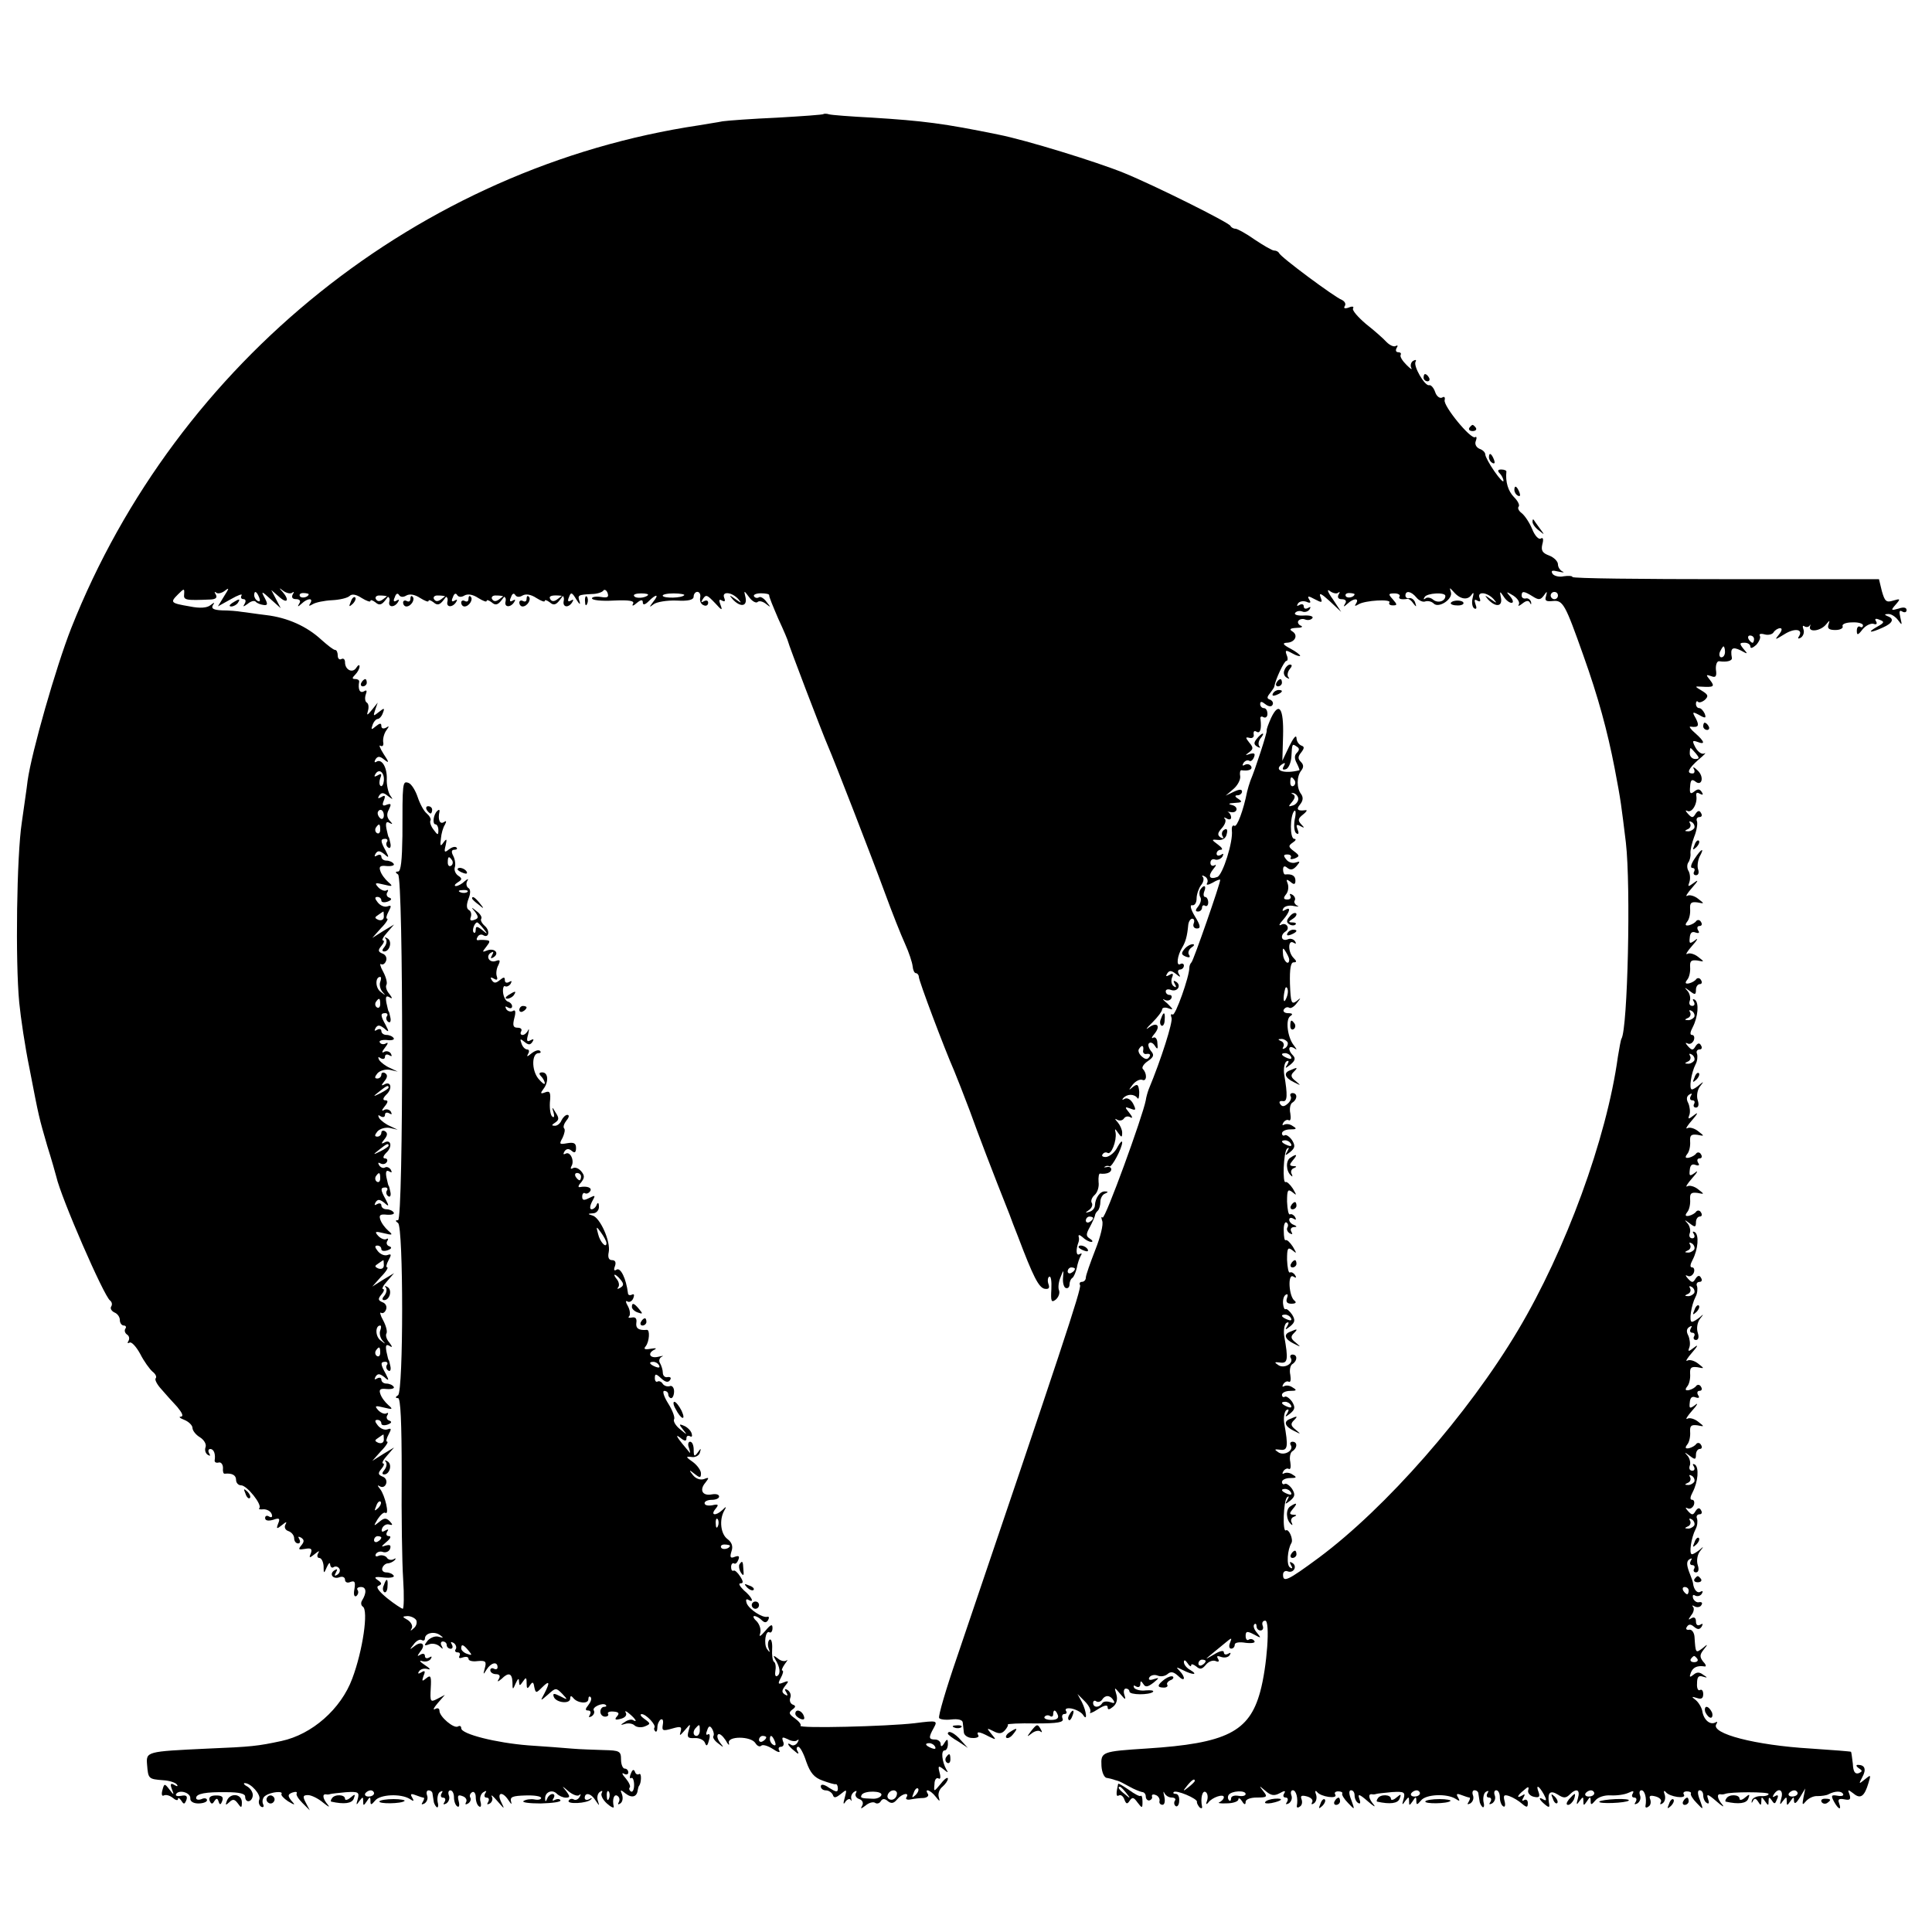 <?xml version="1.0" standalone="no"?>
<!DOCTYPE svg PUBLIC "-//W3C//DTD SVG 20010904//EN"
 "http://www.w3.org/TR/2001/REC-SVG-20010904/DTD/svg10.dtd">
<svg version="1.0" xmlns="http://www.w3.org/2000/svg"
 width="532pt" height="532pt" viewBox="0 0 532 532"
 preserveAspectRatio="xMidYMid meet">
<g transform="translate(0,532) scale(0.1,-0.1)"
fill="#000000" stroke="none">
<path d="M2268 5006 c-1 -2 -59 -6 -128 -10 -69 -3 -136 -8 -150 -10 -14 -3
-43 -7 -65 -11 -770 -115 -1438 -650 -1729 -1385 -42 -107 -109 -341 -120
-420 -2 -19 -10 -71 -16 -115 -14 -91 -18 -382 -7 -496 4 -41 16 -122 28 -180
27 -140 26 -134 49 -214 12 -38 23 -77 25 -85 13 -58 131 -329 148 -341 5 -4
7 -11 3 -17 -3 -5 1 -12 9 -16 8 -3 15 -12 15 -21 0 -8 5 -15 11 -15 5 0 8 -4
4 -9 -3 -5 -1 -12 5 -16 6 -4 7 -11 4 -17 -4 -6 -3 -8 3 -5 5 3 18 -11 29 -31
10 -20 26 -42 34 -49 8 -6 12 -14 9 -18 -4 -3 3 -17 15 -30 11 -13 31 -35 44
-49 14 -17 18 -26 10 -27 -7 0 -3 -4 10 -9 12 -5 22 -15 22 -22 0 -7 9 -19 21
-26 11 -7 18 -19 15 -27 -3 -8 0 -17 6 -21 7 -4 8 -3 4 4 -4 7 -2 12 3 12 10
0 15 -14 12 -32 0 -5 5 -7 12 -5 6 1 11 -6 11 -15 -1 -10 1 -17 5 -16 20 2 31
-4 31 -17 0 -8 6 -15 14 -15 16 0 59 -54 50 -63 -3 -3 2 -4 12 -3 9 0 19 -5
22 -13 3 -8 0 -11 -7 -7 -6 4 -11 2 -11 -4 0 -7 8 -9 22 -5 17 6 20 4 14 -10
-6 -16 -4 -16 11 -4 11 9 14 10 9 1 -4 -7 -1 -15 8 -18 9 -3 16 -12 16 -20 0
-8 5 -14 11 -14 5 0 7 5 3 12 -4 7 -3 8 5 4 9 -6 9 -11 1 -21 -10 -12 -8 -13
10 -10 17 3 20 0 16 -12 -6 -14 -4 -14 11 -2 11 9 14 10 9 2 -4 -7 -2 -13 3
-13 6 0 11 -10 12 -22 0 -22 1 -22 9 -3 5 11 9 14 9 7 1 -7 5 -11 10 -7 5 3
12 1 15 -4 4 -5 1 -13 -5 -17 -8 -5 -9 -3 -4 6 5 9 4 11 -4 6 -16 -10 -4 -26
14 -19 8 3 15 0 15 -7 0 -7 7 -10 15 -6 12 4 14 0 11 -19 -3 -15 -1 -23 5 -20
5 4 7 11 4 16 -4 5 0 9 9 9 15 0 16 -16 3 -37 -4 -6 -3 -14 2 -17 16 -10 0
-121 -29 -198 -31 -84 -111 -154 -195 -172 -65 -14 -82 -16 -204 -21 -169 -8
-169 -8 -166 -45 3 -38 4 -39 44 -42 18 -1 35 -7 38 -12 4 -5 1 -6 -7 -1 -10
6 -12 3 -7 -11 7 -18 6 -18 -7 -1 -13 17 -14 16 -19 -3 -3 -11 -1 -17 4 -14 6
3 16 0 24 -6 8 -7 15 -9 15 -4 0 5 4 3 9 -4 7 -11 9 -11 14 1 4 11 0 15 -14
12 -11 -2 -17 0 -14 5 8 13 40 4 39 -12 -1 -8 8 -14 22 -14 13 0 24 4 24 9 0
5 -7 7 -15 3 -8 -3 -15 -2 -15 3 0 12 26 17 85 16 33 0 50 -4 50 -12 0 -18 18
-17 21 2 1 8 -5 19 -14 25 -10 5 -13 10 -8 10 17 0 45 -32 40 -45 -3 -7 -1
-16 5 -20 6 -3 9 0 5 8 -3 8 0 19 8 23 15 10 49 13 43 4 -2 -3 6 -12 18 -20
20 -12 21 -11 9 2 -10 13 -10 17 3 22 9 3 14 2 12 -2 -3 -4 5 -16 16 -27 l20
-20 -11 21 c-9 17 -8 21 6 21 9 0 28 -9 42 -21 14 -11 19 -14 13 -6 -14 16
-17 31 -5 29 4 -1 9 0 12 1 3 1 22 3 43 5 34 2 37 0 32 -19 -5 -17 -4 -18 4
-6 10 13 11 13 11 0 0 -13 1 -13 10 0 8 13 10 13 10 1 0 -12 2 -12 13 1 13 17
71 20 96 4 10 -7 12 -6 6 4 -6 10 -4 12 9 7 10 -4 20 -7 22 -7 3 0 2 -5 -2
-12 -5 -7 -3 -8 5 -4 7 5 10 14 7 22 -3 8 -1 14 4 14 6 0 11 -4 11 -10 1 -5 2
-14 3 -19 0 -5 4 -13 8 -17 4 -3 6 3 3 14 -2 12 1 25 7 28 7 4 8 2 4 -4 -4 -7
-2 -12 4 -12 6 0 8 -5 4 -12 -5 -7 -3 -8 5 -4 7 5 10 14 7 22 -3 8 -1 14 4 14
6 0 10 -9 10 -19 0 -11 4 -22 9 -25 5 -4 7 3 4 14 -4 16 -2 19 11 14 9 -3 13
-11 9 -17 -3 -6 -1 -7 6 -3 6 4 9 11 6 16 -3 5 -1 11 5 15 5 3 10 -3 10 -14 0
-11 4 -22 9 -25 5 -4 7 2 4 13 -3 10 1 22 8 26 8 5 10 4 5 -3 -4 -7 -2 -12 4
-12 6 0 8 -5 4 -12 -4 -7 -3 -8 5 -4 6 4 9 13 5 19 -3 7 4 1 16 -13 20 -23 20
-23 10 -2 -13 26 3 31 20 5 8 -12 10 -13 7 -3 -3 12 5 15 39 16 24 1 44 -2 44
-7 0 -4 -8 -6 -18 -4 -10 2 -24 0 -30 -4 -7 -4 14 -7 47 -7 32 1 57 4 54 9 -2
4 -9 4 -15 1 -7 -4 -8 -2 -4 4 4 7 3 12 -3 12 -5 0 -12 -6 -14 -12 -4 -10 -6
-10 -6 -1 -1 18 19 27 32 14 6 -6 17 -11 25 -11 12 0 12 3 1 18 -13 16 -13 16
7 -1 11 -9 24 -14 29 -10 4 5 5 2 1 -5 -4 -7 -11 -10 -16 -7 -5 3 -11 2 -14
-3 -7 -11 51 -8 61 3 5 4 2 5 -4 1 -7 -4 -13 -2 -13 3 0 17 18 13 30 -7 11
-16 11 -16 6 0 -3 10 0 20 6 24 6 4 8 3 5 -3 -4 -6 3 -19 14 -29 11 -10 20
-14 19 -9 -5 21 1 36 10 30 6 -4 7 -11 4 -17 -4 -7 -2 -8 4 -4 6 4 8 14 5 24
-6 15 -5 15 10 3 17 -13 31 -9 33 10 1 5 2 10 4 12 6 8 7 36 0 32 -5 -3 -10 0
-12 7 -3 7 -7 5 -11 -6 -4 -9 -3 -15 1 -12 4 3 8 -6 8 -19 0 -13 -4 -21 -9
-18 -4 3 -6 8 -3 11 3 3 -2 14 -11 25 -10 11 -12 17 -5 13 6 -4 12 -2 12 3 0
6 -4 11 -10 11 -5 0 -10 11 -10 25 0 23 -4 25 -47 26 -27 1 -66 2 -88 4 -22 2
-76 6 -121 9 -88 7 -184 31 -184 47 0 6 -4 8 -9 5 -11 -7 -51 27 -51 43 0 7
-5 9 -12 5 -7 -4 -4 3 7 16 l20 23 -21 -11 c-19 -10 -20 -8 -18 29 2 33 0 38
-12 28 -12 -10 -13 -9 -8 6 6 14 4 16 -6 10 -8 -5 -11 -4 -6 3 4 6 14 9 24 6
9 -3 6 2 -8 11 -14 9 -17 14 -8 11 10 -3 20 0 24 6 4 7 3 8 -4 4 -7 -4 -12 -2
-12 4 0 6 -5 8 -12 4 -10 -6 -10 -5 -1 8 17 20 4 31 -16 15 -14 -11 -14 -10
-2 5 7 10 17 15 22 12 5 -3 9 -1 9 4 0 15 25 21 41 10 11 -8 11 -9 -3 -5 -9 3
-22 -2 -30 -10 -11 -14 -11 -16 3 -11 9 4 22 1 29 -5 10 -9 11 -9 6 1 -4 6 -2
12 3 12 6 0 11 -4 11 -10 0 -5 5 -10 11 -10 5 0 7 5 3 12 -4 7 -3 8 5 4 6 -4
9 -12 6 -17 -4 -5 -1 -9 5 -9 6 0 8 -4 5 -10 -3 -6 1 -7 9 -4 9 3 16 2 16 -4
0 -5 11 -8 25 -6 22 2 25 -1 20 -19 -5 -19 -5 -20 5 -4 12 19 30 23 30 6 0 -5
-4 -7 -10 -4 -5 3 -10 1 -10 -4 0 -6 7 -11 16 -11 9 0 12 -5 8 -12 -6 -10 -4
-10 7 -1 19 19 29 16 30 -9 0 -22 1 -22 9 -3 6 13 9 15 9 5 1 -13 2 -13 11 0
8 12 10 12 10 -5 0 -15 2 -17 9 -6 7 11 10 10 12 -4 4 -18 5 -18 22 -1 20 20
22 14 6 -17 -12 -22 -12 -22 10 -3 21 19 22 19 39 2 16 -17 16 -18 -5 -7 -18
9 -22 9 -18 -2 7 -16 45 -20 45 -4 0 8 3 8 8 2 11 -15 42 -18 42 -4 0 7 3 9 6
6 4 -4 1 -13 -6 -22 -9 -11 -9 -15 -1 -15 7 0 9 -5 5 -12 -4 -7 -3 -8 5 -4 6
4 9 11 6 16 -6 9 25 23 33 15 3 -3 1 -5 -5 -5 -5 0 -10 -6 -10 -13 0 -8 6 -14
13 -14 7 0 11 4 8 8 -2 4 4 7 15 6 15 -1 17 -5 10 -13 -8 -9 -5 -11 10 -7 12
3 18 10 14 17 -4 6 1 5 10 -3 17 -14 24 -26 9 -17 -4 2 -14 0 -22 -6 -13 -8
-12 -9 1 -5 9 3 21 1 26 -4 5 -5 18 -7 28 -3 17 7 17 8 -1 21 -10 7 -13 13 -7
13 12 0 40 -30 35 -37 -2 -3 -1 -7 2 -10 3 -4 6 1 6 10 0 9 4 18 9 22 6 3 8
-3 6 -14 -3 -17 0 -18 25 -11 24 7 28 6 24 -8 -4 -13 -2 -12 11 3 17 20 17 20
11 -1 -5 -18 -2 -21 16 -20 13 1 26 -5 29 -13 4 -11 7 -9 11 7 4 12 2 20 -3
16 -5 -3 -6 2 -2 11 4 13 8 14 14 4 4 -7 6 -16 3 -20 -2 -4 4 -13 14 -20 15
-12 16 -12 5 2 -7 9 -10 19 -6 23 4 4 13 -4 21 -16 7 -13 11 -16 9 -8 -6 20
61 20 73 0 5 -8 12 -11 16 -7 4 4 18 0 32 -9 13 -9 21 -11 18 -5 -4 6 -2 11 4
11 7 0 10 7 6 15 -4 12 -2 13 13 6 10 -6 22 -7 26 -3 5 4 5 1 1 -6 -4 -7 -12
-10 -17 -7 -15 10 -10 -2 8 -16 11 -10 14 -10 9 -1 -4 6 -3 12 2 12 5 0 15
-19 22 -41 11 -31 22 -44 45 -52 16 -6 33 -11 36 -10 3 1 6 -4 6 -12 0 -11 -5
-10 -24 2 -14 10 -23 11 -23 4 0 -6 6 -11 14 -11 8 0 16 -6 19 -12 3 -10 8 -9
22 2 17 14 17 13 11 -10 -5 -17 -4 -21 2 -11 5 7 12 9 14 5 3 -5 3 -4 2 3 -2
7 2 15 8 19 6 4 8 3 5 -3 -4 -6 0 -14 9 -17 9 -3 12 -11 8 -18 -6 -10 -3 -9 9
0 9 8 21 11 26 8 5 -4 13 -2 16 4 5 8 11 8 20 0 9 -7 16 -6 25 5 13 16 35 21
26 6 -4 -5 2 -8 11 -6 10 2 26 4 36 4 10 1 15 6 12 11 -11 17 7 11 21 -7 11
-14 13 -15 9 -2 -3 9 1 22 10 29 8 7 15 17 15 22 0 6 -9 0 -19 -13 -20 -24
-20 -24 -18 -2 0 12 5 19 11 16 5 -4 7 3 3 16 -5 19 -3 20 11 9 12 -10 14 -10
8 -1 -12 21 -16 53 -5 53 5 0 9 8 9 18 0 14 -2 15 -10 2 -6 -10 -10 -11 -10
-2 0 6 -7 12 -15 12 -18 0 -19 5 -4 32 11 20 10 21 -52 13 -77 -9 -322 -15
-315 -7 3 3 -4 12 -15 20 -17 12 -18 16 -8 24 10 7 11 11 2 14 -7 3 -10 11 -7
19 3 7 0 16 -7 21 -8 5 -10 3 -4 -6 5 -9 4 -11 -4 -6 -9 6 -9 11 1 24 11 13
10 15 -5 9 -15 -6 -16 -4 -7 13 6 11 8 20 4 20 -3 0 0 8 7 18 7 9 9 14 5 10
-5 -4 -16 -2 -24 5 -13 10 -14 9 -7 -3 13 -21 15 -39 5 -45 -5 -3 -7 3 -5 15
2 11 0 22 -4 24 -4 3 -6 19 -5 35 1 17 -2 29 -7 26 -4 -3 -6 -13 -3 -23 5 -13
4 -14 -4 -3 -10 14 -4 54 7 46 4 -2 8 3 8 12 0 12 -5 10 -20 -8 -13 -15 -18
-18 -14 -7 3 10 -1 24 -9 33 -9 8 -12 15 -7 15 5 0 14 -5 20 -11 8 -8 13 -8
18 0 3 6 3 10 -2 9 -13 -4 -50 20 -57 37 -3 9 -2 13 4 10 19 -11 10 8 -12 26
-11 11 -16 19 -9 19 8 0 8 5 -1 19 -7 11 -15 18 -18 16 -4 -2 -7 2 -7 10 0 8
4 12 8 10 4 -3 9 2 12 10 4 10 1 12 -10 8 -12 -5 -14 -1 -9 15 5 14 1 25 -11
34 -19 14 -23 53 -9 78 7 12 6 13 -5 2 -18 -17 -34 -15 -19 3 10 12 8 14 -9
10 -12 -2 -21 0 -21 6 0 5 9 9 20 9 11 0 20 4 20 9 0 6 -9 8 -20 6 -26 -5 -35
12 -18 32 11 14 11 16 -4 10 -10 -3 -22 1 -30 11 -12 15 -11 16 5 3 14 -11 17
-11 17 2 0 8 -10 22 -22 31 -20 14 -21 16 -4 14 10 -2 21 4 23 12 4 13 3 13
-6 0 -9 -12 -11 -11 -11 8 0 12 -4 22 -10 22 -5 0 -7 -8 -3 -17 3 -10 4 -16 2
-13 -35 41 -43 54 -26 41 12 -10 17 -10 17 -2 0 7 4 9 10 6 5 -3 7 0 4 9 -3 8
-13 17 -21 20 -14 6 -14 4 -2 -11 12 -15 11 -15 -8 1 -13 10 -20 23 -17 28 3
4 -4 24 -16 43 -12 19 -17 35 -11 35 6 0 11 -4 11 -10 0 -5 4 -10 8 -10 4 0 8
8 8 19 0 10 -6 17 -12 14 -7 -2 -15 1 -19 6 -3 6 -10 9 -14 7 -4 -3 -8 1 -8 9
0 13 3 13 18 -1 11 -10 19 -12 24 -4 4 6 1 9 -7 8 -7 -2 -13 4 -13 12 0 8 -4
20 -8 27 -4 6 -1 14 5 17 7 3 3 3 -9 0 -24 -6 -32 10 -10 20 6 4 2 4 -11 2
-17 -3 -21 -1 -14 7 10 13 12 46 3 45 -22 -2 -31 4 -29 19 2 12 -2 17 -12 15
-8 -2 -12 0 -8 3 4 4 3 17 -3 28 -7 12 -7 17 -1 13 5 -3 13 1 16 10 3 8 2 12
-4 9 -6 -3 -11 -1 -11 4 -5 40 -20 71 -31 65 -7 -5 -9 -1 -5 9 4 11 1 17 -8
17 -9 0 -12 8 -9 22 6 29 -24 96 -45 101 -14 4 -13 5 2 6 9 0 17 9 16 19 0 10
-3 12 -6 5 -2 -7 -9 -13 -14 -13 -6 0 -5 9 1 21 10 18 10 19 -8 10 -14 -7 -19
-7 -19 4 0 8 4 12 8 9 4 -2 10 0 14 6 6 9 -8 15 -29 11 -5 -1 -4 5 4 13 10 13
10 19 0 31 -7 8 -17 12 -23 8 -5 -3 -7 -1 -4 5 10 15 -3 43 -16 35 -6 -3 -7
-1 -3 6 5 8 12 9 20 2 8 -7 12 -5 12 8 0 13 -6 16 -24 13 -22 -4 -23 -3 -13
15 5 11 8 23 4 26 -3 4 0 13 7 22 7 8 8 15 2 15 -5 0 -12 -7 -16 -15 -3 -8
-11 -15 -18 -15 -10 0 -10 2 1 9 10 7 11 12 1 27 -10 17 -11 17 -6 1 3 -10 2
-16 -3 -12 -5 3 -8 20 -7 39 3 28 0 33 -13 28 -13 -5 -14 -3 -5 9 15 19 14 46
-3 46 -9 0 -10 -4 -3 -11 5 -5 10 -14 10 -19 0 -5 -8 1 -18 13 -19 24 -18 70
1 70 6 0 7 3 4 6 -4 4 -14 1 -24 -7 -11 -9 -14 -10 -9 -1 4 6 3 12 -2 12 -6 0
-13 7 -16 16 -5 14 -4 15 8 5 11 -9 16 -9 22 0 5 8 3 9 -6 4 -9 -5 -11 -1 -6
16 3 13 3 18 0 12 -3 -7 -10 -13 -15 -13 -6 0 -7 5 -4 10 3 6 -1 10 -10 10
-12 0 -14 6 -9 26 5 18 3 25 -4 20 -6 -3 -14 -1 -18 5 -4 8 -3 9 4 5 7 -4 12
-3 12 3 0 5 -5 11 -12 13 -6 2 -12 14 -13 26 -1 11 2 19 6 16 4 -2 11 1 15 7
4 8 3 9 -4 5 -7 -4 -12 -2 -12 5 0 9 -3 9 -14 0 -11 -9 -16 -9 -22 0 -5 8 -3
9 6 4 8 -5 11 -3 8 6 -3 8 -1 22 4 31 6 13 5 16 -6 12 -18 -7 -30 12 -15 22 8
5 9 3 4 -6 -5 -9 -4 -11 4 -6 17 11 3 26 -17 19 -15 -6 -15 -5 -3 10 11 14 11
17 0 18 -8 1 -18 1 -22 0 -5 -1 -6 3 -2 9 3 6 10 8 15 5 16 -10 20 12 5 25 -8
7 -13 16 -10 20 3 4 -3 14 -13 21 -15 12 -16 12 -4 -2 10 -14 10 -18 -2 -22
-10 -4 -13 -1 -10 7 3 8 1 17 -5 20 -7 4 -7 15 -1 31 6 15 6 27 -1 30 -5 4 -6
12 -3 18 5 8 3 8 -7 0 -7 -7 -18 -13 -24 -13 -5 0 -3 5 5 10 13 8 13 11 1 19
-7 5 -11 15 -9 22 3 8 1 22 -4 32 -6 11 -5 17 3 17 7 0 9 3 6 6 -4 4 -13 1
-21 -5 -12 -10 -14 -8 -9 11 4 18 3 20 -6 8 -8 -12 -10 -10 -7 11 1 13 6 31
11 38 5 10 4 12 -3 7 -11 -7 -17 7 -12 29 1 6 -2 6 -6 2 -11 -10 -14 -37 -5
-37 4 0 8 -7 8 -16 0 -15 -2 -14 -13 1 -8 10 -11 21 -9 25 3 4 -2 13 -10 20
-8 6 -19 27 -25 45 -6 18 -17 36 -25 39 -17 6 -17 3 -17 -146 -1 -66 -4 -98
-12 -98 -8 0 -8 -3 0 -8 15 -10 15 -952 0 -952 -8 0 -8 -2 0 -8 15 -10 15
-464 0 -474 -8 -5 -8 -8 0 -8 7 0 10 -67 10 -208 -1 -115 1 -245 4 -290 3 -45
2 -82 -1 -82 -3 0 -23 13 -43 29 -23 19 -32 31 -24 34 10 4 10 8 -2 16 -12 8
-8 10 17 7 18 -2 30 1 27 5 -3 5 -12 9 -20 9 -9 0 -14 6 -11 13 2 6 9 12 15
12 5 0 14 4 19 9 4 5 3 6 -4 2 -6 -3 -15 -1 -18 5 -4 5 -14 8 -22 5 -8 -4 -11
-1 -8 5 4 6 13 8 20 5 7 -2 16 1 19 9 3 10 0 12 -12 9 -14 -5 -13 -3 2 10 11
9 14 16 7 16 -7 0 -9 5 -5 12 5 7 3 8 -6 3 -8 -5 -11 -3 -8 6 3 8 12 13 19 11
11 -3 11 -1 2 9 -10 10 -16 9 -29 -2 -16 -13 -16 -12 -4 8 8 12 17 20 21 17
12 -7 -1 48 -14 65 -8 10 -9 13 -1 8 7 -4 14 -1 17 7 3 8 -1 17 -10 20 -12 5
-13 9 -3 21 7 8 9 15 5 15 -5 0 0 10 11 22 l19 22 -30 -18 -30 -19 24 27 c14
14 21 26 17 26 -4 0 -2 9 4 20 8 15 8 18 -3 14 -8 -3 -20 2 -27 11 -8 10 -9
15 -1 15 6 0 11 -4 11 -10 0 -5 8 -6 17 -3 11 4 13 8 5 11 -7 2 -9 9 -6 14 4
6 3 9 -2 6 -5 -3 -15 1 -22 8 -12 13 -9 14 15 8 24 -6 26 -5 12 7 -9 8 -19 21
-22 31 -4 12 0 15 18 13 14 -1 22 2 19 6 -3 5 -12 9 -20 9 -8 0 -14 5 -14 11
0 5 -5 7 -12 3 -7 -4 -8 -3 -4 5 6 9 11 9 24 -1 13 -12 14 -10 4 9 -15 27 -15
33 -1 33 5 0 8 -4 4 -9 -3 -5 -1 -12 4 -15 5 -4 8 2 6 11 -2 10 -4 18 -5 18
-1 0 -3 10 -6 23 -3 17 -1 21 8 16 9 -6 9 -3 0 9 -8 9 -11 20 -8 25 3 5 -1 21
-9 36 -8 14 -10 24 -6 21 5 -3 11 1 14 9 3 8 -1 17 -10 20 -12 5 -13 9 -3 21
7 8 9 15 5 15 -5 0 0 10 11 22 l19 22 -30 -18 -30 -19 24 27 c14 14 21 26 17
26 -4 0 -2 9 4 20 8 15 8 18 -3 14 -8 -3 -20 2 -27 11 -8 10 -9 15 -1 15 6 0
11 -4 11 -10 0 -5 8 -6 17 -3 11 4 13 8 5 11 -7 2 -9 9 -6 14 4 6 3 9 -2 6 -5
-3 -15 1 -22 8 -12 13 -9 14 15 8 24 -6 26 -5 12 7 -9 8 -19 21 -22 31 -4 12
0 15 18 13 14 -1 22 2 19 6 -3 5 -12 9 -20 9 -8 0 -14 5 -14 11 0 5 -5 7 -12
3 -7 -4 -8 -3 -4 5 6 9 11 9 24 -1 13 -12 14 -10 4 9 -15 27 -15 33 -1 33 5 0
8 -4 4 -9 -3 -5 -1 -12 4 -15 5 -4 8 2 6 11 -2 10 -4 18 -5 18 -1 0 -3 10 -6
23 -3 16 0 21 8 16 7 -4 8 -3 4 5 -4 6 -11 9 -16 6 -5 -3 -12 0 -16 6 -4 7 -3
9 4 5 6 -3 13 -2 17 4 3 5 1 10 -5 10 -7 0 -5 7 4 16 18 17 12 39 -7 27 -8 -4
-7 -1 1 9 9 11 10 18 2 23 -5 3 -10 1 -10 -4 0 -6 -5 -11 -11 -11 -8 0 -8 4 0
14 7 8 22 12 34 10 l22 -5 -21 10 c-12 5 -25 15 -30 22 -4 8 -3 10 4 5 7 -4
12 -2 12 4 0 6 5 8 12 4 7 -4 8 -3 4 5 -4 6 -13 8 -19 4 -7 -4 -6 0 2 10 10
12 10 17 2 17 -8 0 -7 6 3 16 18 17 12 39 -7 27 -8 -4 -7 -1 1 9 9 11 10 18 2
23 -5 3 -10 1 -10 -4 0 -6 -5 -11 -11 -11 -8 0 -8 4 0 14 7 8 22 12 34 10 l22
-5 -21 10 c-12 5 -25 15 -30 22 -4 8 -3 10 4 5 7 -4 12 -2 12 4 0 6 5 8 12 4
7 -4 8 -3 4 5 -4 6 -13 8 -19 4 -7 -4 -5 2 3 12 8 10 10 16 3 12 -6 -4 -14 -3
-17 2 -4 5 5 8 19 7 13 -2 22 1 19 5 -3 5 -12 9 -20 9 -8 0 -14 5 -14 11 0 5
-5 7 -12 3 -7 -4 -8 -3 -4 5 6 9 11 9 24 -1 13 -12 14 -10 4 9 -15 27 -15 33
-1 33 5 0 8 -4 4 -9 -3 -5 -1 -12 4 -15 5 -4 8 2 6 11 -2 10 -4 18 -5 18 -1 0
-3 10 -6 23 -3 17 -1 21 8 16 9 -6 9 -3 0 9 -8 9 -11 20 -8 25 3 5 -1 21 -9
36 -8 14 -10 24 -6 21 5 -3 11 1 14 9 3 8 -1 17 -10 20 -12 5 -13 9 -3 21 7 8
9 15 5 15 -5 0 0 10 11 22 l19 22 -30 -18 -30 -19 24 27 c14 14 21 26 17 26
-4 0 -2 9 4 20 8 15 8 18 -3 14 -8 -3 -20 2 -27 11 -8 10 -9 15 -1 15 6 0 11
-4 11 -10 0 -5 8 -6 17 -3 11 4 13 8 5 11 -7 2 -9 9 -6 14 4 6 3 9 -2 6 -5 -3
-15 1 -22 8 -12 13 -9 14 15 8 24 -6 26 -5 12 7 -9 8 -19 21 -22 31 -4 12 0
15 18 13 14 -1 22 2 19 6 -3 5 -12 9 -20 9 -8 0 -14 5 -14 11 0 5 -5 7 -12 3
-7 -4 -8 -3 -4 5 6 9 11 9 24 -1 13 -12 14 -10 4 9 -15 27 -15 33 -1 33 5 0 8
-4 4 -9 -3 -5 -1 -12 4 -15 5 -4 8 2 6 11 -2 10 -4 18 -5 18 -1 0 -3 10 -6 23
-3 16 0 21 8 16 10 -5 10 -4 1 6 -8 9 -9 19 -2 31 7 15 6 17 -6 13 -11 -5 -14
-2 -8 12 5 13 3 15 -7 9 -9 -5 -11 -4 -6 4 6 9 12 9 24 -1 15 -11 15 -11 6 2
-5 8 -10 29 -9 45 1 32 -14 57 -29 47 -5 -3 -6 0 -2 7 6 9 12 9 24 -1 14 -11
14 -8 -2 16 -10 16 -14 26 -8 22 6 -3 9 2 7 11 -1 10 3 24 9 32 8 11 8 13 -1
7 -8 -4 -13 -2 -13 5 0 8 -4 8 -15 -1 -13 -11 -14 -10 -9 4 3 9 10 16 14 16 4
0 11 7 14 16 6 15 4 15 -11 3 -15 -12 -16 -12 -10 6 l7 20 -16 -20 c-13 -16
-15 -16 -11 -3 3 10 2 20 -3 23 -5 3 -6 13 -3 22 4 11 3 14 -5 9 -11 -6 -17 5
-13 27 0 4 -4 7 -11 7 -9 0 -9 3 0 12 7 7 12 17 12 23 0 5 -4 4 -9 -4 -10 -16
-31 -6 -31 15 0 8 -4 12 -10 9 -5 -3 -10 1 -10 9 0 9 -3 16 -7 16 -5 0 -21 13
-38 28 -40 37 -93 61 -152 68 -26 3 -57 8 -68 9 -11 2 -35 4 -53 4 -24 1 -31
5 -26 14 6 9 5 9 -7 0 -9 -7 -28 -9 -57 -3 -53 9 -54 11 -32 33 17 17 18 17
17 1 -2 -17 3 -18 74 -15 13 1 18 5 13 14 -4 6 -4 9 1 5 4 -4 15 -2 24 5 13
10 12 7 -2 -15 l-17 -28 36 20 c19 11 33 16 29 10 -3 -5 -1 -10 5 -10 6 0 8
-5 4 -12 -6 -10 -5 -10 8 -1 8 7 18 10 22 6 3 -4 13 -8 21 -9 12 -2 13 2 4 19
-11 20 -9 20 16 -3 l28 -25 -13 25 -13 25 22 -19 c22 -20 29 -9 9 14 -11 12
-10 12 3 2 9 -6 20 -8 24 -4 5 4 5 1 1 -5 -4 -8 -1 -13 9 -13 10 0 14 -5 9
-12 -6 -10 -4 -10 7 0 16 15 33 16 23 0 -5 -7 -3 -8 7 -2 8 5 32 10 53 11 21
1 43 6 49 12 6 6 18 4 33 -6 13 -8 24 -12 24 -8 0 4 6 2 14 -4 10 -9 17 -7 27
6 13 16 12 17 -3 5 -11 -9 -18 -10 -23 -2 -3 5 1 10 9 10 25 0 31 -4 28 -17
-4 -16 14 -17 24 -1 4 7 3 8 -4 4 -8 -5 -10 -1 -5 9 3 10 8 13 12 6 4 -6 12
-6 20 -1 9 5 23 3 38 -7 13 -8 23 -12 23 -8 0 4 6 2 14 -4 10 -9 17 -7 27 6
13 16 12 17 -3 5 -11 -9 -18 -10 -23 -2 -3 5 1 10 9 10 25 0 31 -4 28 -17 -4
-16 14 -17 24 -1 4 7 3 8 -4 4 -8 -5 -10 -1 -5 9 3 10 8 13 12 6 4 -6 12 -6
20 -1 9 5 23 3 38 -7 13 -8 23 -12 23 -8 0 4 6 2 14 -4 10 -9 17 -7 27 6 13
16 12 17 -3 5 -11 -9 -18 -10 -23 -2 -3 5 1 10 9 10 25 0 31 -4 28 -17 -4 -16
14 -17 24 -1 4 7 3 8 -4 4 -8 -5 -10 -1 -5 9 3 10 8 13 12 6 4 -6 12 -6 20 -1
9 5 23 3 38 -7 13 -8 23 -12 23 -8 0 4 6 2 14 -4 10 -9 17 -7 27 6 13 16 12
17 -3 5 -11 -9 -18 -10 -23 -2 -5 9 5 12 33 9 4 0 6 -7 4 -15 -3 -17 14 -19
24 -2 4 7 3 8 -4 4 -8 -5 -10 -1 -5 10 5 14 8 13 20 -7 8 -13 12 -16 9 -6 -6
18 -5 19 34 21 14 0 28 5 31 9 3 5 9 2 12 -6 4 -12 0 -14 -19 -11 -13 2 -24 0
-24 -4 0 -5 27 -8 60 -6 44 2 58 -1 53 -9 -4 -7 1 -6 10 2 12 10 17 10 17 2 0
-8 6 -7 16 3 21 21 30 20 13 -1 -12 -16 -12 -17 1 -7 8 6 36 11 63 10 33 -2
47 2 47 11 0 7 5 13 10 13 6 0 10 -7 8 -16 -2 -10 3 -19 10 -21 6 -3 12 0 12
7 0 6 -5 8 -12 4 -7 -4 -8 -3 -4 4 10 16 12 15 36 -10 18 -20 20 -20 14 -4 -5
13 -4 17 4 12 8 -4 10 -2 6 8 -7 18 21 16 39 -4 10 -12 9 -12 -8 0 -17 12 -18
12 -8 0 21 -23 41 -21 36 4 -5 21 -5 21 10 1 8 -11 19 -17 23 -13 4 4 14 2 23
-5 14 -11 14 -10 2 5 -7 10 -17 16 -21 13 -5 -3 -11 -2 -14 3 -2 4 6 8 19 8
13 0 23 -2 23 -5 -1 -4 11 -32 25 -65 15 -32 27 -61 27 -63 0 -5 95 -254 110
-288 15 -34 120 -304 157 -405 19 -52 44 -115 55 -139 11 -24 20 -52 21 -62 1
-11 5 -19 9 -19 4 0 8 -5 8 -10 0 -11 71 -199 97 -258 8 -19 27 -68 43 -110
23 -64 63 -169 110 -287 4 -11 14 -38 23 -60 42 -111 57 -140 73 -144 12 -2
15 2 11 13 -3 8 -2 18 2 20 5 3 7 -12 6 -34 -2 -34 0 -38 12 -29 8 7 12 18 9
26 -3 7 -1 23 4 35 9 23 9 23 7 -2 -1 -14 3 -26 8 -27 6 -2 10 3 10 10 0 6 3
15 8 18 4 3 9 15 12 27 2 12 7 27 11 34 4 6 3 8 -4 4 -9 -5 -10 13 -2 34 1 3
2 10 0 15 -1 6 4 4 11 -2 7 -7 18 -13 24 -13 5 0 4 4 -4 9 -11 7 -11 12 0 32
7 13 13 27 14 31 0 3 3 10 8 14 4 4 7 15 7 25 0 9 6 20 13 22 9 4 9 6 0 6 -14
1 -27 -18 -28 -38 0 -8 -7 -16 -15 -18 -12 -4 -13 -3 -1 5 7 5 11 14 7 20 -3
5 1 15 8 21 8 7 13 23 11 36 -1 13 1 24 4 23 18 -2 31 3 31 12 0 5 -6 8 -12 6
-7 -1 -10 -1 -6 1 4 3 10 3 13 1 6 -4 35 50 35 66 0 6 -6 0 -13 -13 -6 -13
-20 -25 -30 -27 -9 -1 -15 2 -11 7 3 5 9 7 14 4 10 -6 25 33 22 55 -3 13 -2
13 7 0 9 -13 11 -13 11 1 0 8 -6 21 -12 28 -9 10 -9 12 -1 7 6 -3 14 -2 18 4
4 6 12 7 18 3 7 -4 5 2 -3 12 -14 17 -13 18 3 12 15 -6 16 -4 7 14 -6 11 -16
17 -23 13 -7 -4 -8 -3 -4 2 11 12 30 12 39 0 3 -5 5 2 5 17 -2 21 -5 23 -17
14 -13 -11 -13 -10 -1 6 8 10 20 16 27 13 12 -5 13 18 1 30 -4 4 2 14 14 22
16 11 18 17 8 28 -6 8 -9 18 -5 21 4 4 11 1 16 -7 7 -11 9 -10 7 7 0 12 -6 19
-12 15 -5 -3 -4 2 4 11 18 22 7 34 -16 17 -10 -8 -6 -1 10 14 15 15 27 31 27
36 0 5 8 7 18 3 14 -5 13 -3 -3 13 -12 10 -16 15 -9 11 7 -4 15 -3 19 3 3 5 1
10 -4 10 -6 0 -11 4 -11 10 0 5 6 7 14 4 18 -7 30 12 15 22 -8 5 -9 3 -4 -6 5
-8 4 -11 -3 -6 -6 4 -8 14 -5 23 5 12 3 14 -7 8 -9 -5 -11 -4 -6 4 6 9 11 9
24 -1 12 -10 14 -10 8 0 -4 6 -2 12 3 12 6 0 11 5 11 11 0 5 -5 7 -10 4 -12
-7 -8 24 5 45 9 15 14 30 17 63 1 9 6 17 11 17 5 0 7 -6 4 -13 -3 -8 1 -14 9
-14 11 0 10 8 -6 34 -12 20 -14 32 -7 30 7 -1 12 7 12 19 0 11 6 28 12 36 7 8
9 19 5 23 -4 5 -1 5 6 1 7 -4 9 -12 6 -18 -4 -6 2 -6 15 1 11 7 21 10 21 8 0
-11 -74 -223 -79 -227 -3 -3 -6 -9 -6 -15 0 -25 -39 -134 -46 -129 -5 3 -6 -1
-3 -9 4 -11 -28 -113 -63 -197 -3 -8 -7 -22 -8 -30 -8 -43 -112 -329 -119
-323 -4 4 -4 0 -1 -9 4 -9 -5 -45 -19 -80 -14 -36 -26 -70 -26 -76 0 -7 -5
-12 -11 -12 -5 0 -8 -4 -5 -9 5 -8 -53 -182 -339 -1025 -30 -87 -52 -162 -49
-167 2 -4 18 -6 34 -4 18 2 30 -1 31 -8 1 -7 2 -19 3 -27 0 -8 11 -16 23 -16
12 -1 20 3 17 7 -7 12 3 11 29 -3 21 -10 21 -10 7 7 -14 17 -13 17 5 8 15 -8
23 -8 32 2 6 7 10 14 8 16 -2 2 32 4 76 3 62 0 79 3 75 13 -3 7 -1 13 5 13 6
0 8 4 4 9 -3 6 4 8 16 6 13 -3 26 -10 31 -17 13 -21 10 9 -3 35 l-12 22 20
-20 c11 -11 18 -24 15 -30 -4 -5 6 -2 21 8 17 11 27 13 27 6 0 -8 4 -8 15 1
10 8 13 21 9 34 -6 21 -6 21 11 1 14 -17 16 -17 11 -2 -3 9 -1 17 4 17 6 0 10
-4 10 -8 0 -10 55 -10 65 -1 3 4 -6 5 -20 4 -14 -2 -28 2 -32 7 -3 7 -1 8 5 4
7 -4 12 -1 12 6 0 10 2 10 8 1 6 -10 12 -9 28 3 17 14 17 15 1 10 -11 -4 -16
-2 -12 5 4 6 14 8 22 5 9 -4 21 -2 28 4 9 8 17 6 29 -5 19 -19 22 -5 4 14 -11
11 -9 11 9 2 27 -14 44 -14 21 0 -10 5 -18 15 -18 22 0 7 4 6 10 -3 5 -8 10
-11 10 -6 0 5 6 3 14 -3 10 -9 16 -8 26 4 7 9 19 14 27 11 9 -4 11 -1 7 6 -5
8 -2 9 9 5 9 -3 19 -1 23 5 4 7 3 8 -4 4 -7 -4 -12 -2 -12 4 0 6 -11 4 -27 -6
-26 -15 -26 -15 -8 0 11 9 29 24 39 32 18 15 19 15 13 0 -4 -9 -2 -16 3 -16 6
0 10 5 10 11 0 6 13 8 30 5 17 -2 28 0 24 5 -3 5 -10 7 -15 4 -5 -4 -9 1 -9
10 0 13 4 14 23 4 20 -11 21 -11 8 5 -8 9 -11 19 -7 23 3 3 6 1 6 -5 0 -7 5
-12 11 -12 6 0 9 6 6 13 -3 8 0 14 7 14 14 0 5 -127 -14 -196 -30 -110 -93
-142 -312 -156 -124 -8 -127 -9 -125 -48 1 -18 8 -33 15 -33 6 -1 14 -3 17 -4
3 -1 8 -3 13 -4 4 -1 18 -8 32 -16 14 -8 30 -14 35 -15 6 0 10 -6 10 -12 0 -7
5 -12 10 -11 6 2 9 7 7 11 -1 5 3 7 10 4 7 -2 12 -10 11 -16 -2 -6 2 -11 8
-11 6 0 8 10 5 23 -3 12 -3 16 0 10 3 -7 12 -13 20 -13 9 0 13 -4 9 -9 -3 -5
-2 -12 3 -15 4 -2 9 4 9 15 1 10 -3 19 -9 19 -6 0 -9 2 -6 5 6 7 66 -18 64
-27 -1 -3 3 -10 7 -15 5 -4 8 -3 7 2 -5 23 1 46 10 40 5 -3 7 -13 4 -23 -4
-10 -3 -13 3 -6 11 15 43 25 43 15 0 -5 -6 -11 -12 -14 -7 -2 2 -4 20 -3 17 0
32 5 32 11 0 5 5 3 10 -5 6 -10 10 -11 10 -2 0 7 13 12 31 12 28 0 30 2 18 17
-13 17 -13 17 6 1 15 -13 24 -14 39 -6 14 8 17 7 12 -1 -4 -6 -2 -11 4 -11 6
0 8 -5 4 -12 -5 -7 -3 -8 5 -4 7 5 10 14 7 22 -3 8 -1 14 4 14 9 0 15 -22 11
-43 -1 -5 3 -6 8 -2 6 3 8 12 5 20 -4 10 0 12 15 8 11 -3 18 -10 14 -16 -3 -6
-1 -7 5 -3 6 4 9 14 6 24 -4 10 -2 13 3 7 10 -13 57 -20 50 -7 -4 5 0 9 8 9 8
0 13 -3 11 -6 -2 -3 5 -15 16 -26 19 -20 19 -20 9 8 -7 17 -7 27 -1 27 6 0 10
-6 10 -14 0 -8 4 -18 10 -21 6 -4 7 1 3 12 -5 14 0 13 23 -7 16 -14 23 -18 17
-10 -14 16 -17 31 -5 29 4 -1 9 0 12 1 3 1 22 3 43 5 34 2 37 0 32 -19 -5 -17
-4 -18 4 -6 10 13 11 13 11 0 0 -13 1 -13 10 0 8 13 10 13 10 1 0 -12 2 -12
13 1 13 17 71 20 96 4 10 -7 12 -6 6 4 -6 10 -4 12 9 7 10 -4 20 -7 22 -7 3 0
2 -5 -2 -12 -5 -7 -3 -8 5 -4 7 5 10 14 7 22 -3 8 -1 14 4 14 6 0 11 -4 11
-10 1 -5 2 -14 3 -19 0 -5 4 -13 8 -17 4 -3 6 3 3 14 -2 12 1 25 7 28 7 4 8 2
4 -4 -4 -7 -2 -12 4 -12 6 0 8 -5 4 -12 -5 -7 -3 -8 5 -4 7 5 10 14 7 22 -3 8
-1 14 4 14 6 0 10 -9 10 -19 0 -11 4 -22 9 -25 5 -4 7 3 4 14 -4 16 -2 19 13
14 11 -4 26 -13 35 -21 13 -11 16 -11 16 2 0 8 -5 11 -10 8 -6 -4 -7 -1 -2 7
5 9 4 11 -3 6 -17 -10 -15 -1 4 14 12 11 15 11 12 0 -2 -8 6 -16 16 -18 14 -3
17 0 13 12 -9 23 0 20 14 -5 8 -15 8 -19 0 -15 -16 10 -14 1 3 -13 12 -10 14
-9 11 6 -4 27 4 34 25 21 15 -10 22 -10 32 0 19 19 30 14 23 -10 -5 -18 -4
-20 4 -8 10 13 11 13 11 0 0 -13 1 -13 10 0 8 13 10 13 10 1 0 -12 2 -12 13 1
7 9 25 15 42 14 17 -1 38 2 49 7 13 6 16 6 12 -2 -4 -6 -2 -11 4 -11 6 0 8 -5
4 -12 -5 -7 -3 -8 5 -4 7 5 10 14 7 22 -3 8 -1 14 4 14 9 0 15 -22 11 -43 -1
-5 3 -6 8 -2 6 3 8 12 5 20 -4 10 0 12 15 8 11 -3 18 -10 14 -16 -3 -6 -1 -7
5 -3 6 4 9 14 6 24 -4 10 -2 13 3 7 10 -13 57 -20 50 -7 -4 5 0 9 8 9 8 0 13
-3 11 -6 -2 -3 5 -15 16 -26 19 -20 19 -20 9 8 -7 17 -7 27 -1 27 6 0 10 -6
10 -14 0 -8 4 -18 10 -21 6 -4 7 1 3 12 -5 14 0 13 23 -7 16 -14 23 -18 17
-10 -14 16 -17 31 -5 29 4 -1 9 0 12 1 14 6 120 6 120 0 0 -4 -10 -7 -22 -6
-11 0 -22 -5 -24 -12 -2 -8 0 -8 3 -1 4 8 8 7 14 -2 7 -12 9 -11 9 1 0 13 1
13 10 0 9 -13 10 -13 10 0 0 12 2 12 9 2 7 -11 9 -10 14 3 5 10 3 14 -5 9 -7
-4 -8 -3 -4 4 13 21 28 13 21 -10 -5 -18 -4 -20 4 -8 10 13 11 13 11 0 0 -13
1 -13 10 0 9 13 10 13 10 0 1 -9 6 -6 16 10 l15 25 -5 -25 c-4 -21 -3 -22 7
-10 7 8 21 15 32 14 11 0 25 2 30 5 17 9 35 10 40 1 3 -5 -4 -7 -15 -5 -17 3
-19 1 -10 -16 12 -22 22 -26 14 -4 -4 10 0 13 15 10 15 -3 18 0 14 13 -6 15
-5 15 11 3 19 -16 30 -8 41 29 7 23 7 24 -10 10 -17 -14 -17 -13 -7 6 12 22 7
34 -12 34 -6 0 -5 -4 2 -9 11 -7 11 -9 0 -14 -10 -3 -15 4 -16 26 -2 17 -4 32
-5 33 -1 1 -51 5 -112 9 -151 9 -275 41 -259 67 4 6 3 8 -2 5 -14 -8 -31 5
-36 28 -1 11 -10 26 -18 33 -13 10 -13 11 3 6 12 -4 17 -1 17 11 0 9 -4 14 -9
11 -5 -3 -9 5 -8 18 0 18 4 23 16 19 13 -4 14 -3 1 5 -10 8 -18 8 -27 0 -10
-8 -12 -7 -7 6 6 15 18 20 38 17 5 -1 4 5 -4 13 -10 13 -10 19 1 33 13 16 12
17 -3 4 -19 -14 -19 -14 -22 32 -1 12 -8 21 -15 19 -7 -1 -10 2 -6 8 5 8 11 8
20 0 10 -8 15 -8 21 1 4 8 3 9 -4 5 -7 -4 -12 -1 -12 9 0 10 -5 13 -12 9 -10
-6 -10 -5 -1 8 7 8 9 19 5 23 -4 5 -2 5 5 1 6 -3 15 -2 18 4 4 6 1 9 -6 8 -6
-2 -14 3 -17 11 -2 8 0 11 6 7 6 -3 14 -1 18 5 4 7 3 9 -3 6 -9 -6 -19 5 -21
23 0 3 -5 17 -11 32 -7 19 -7 29 1 34 7 4 8 3 4 -4 -4 -7 -2 -12 4 -12 6 0 8
-5 5 -10 -3 -5 -1 -10 5 -10 7 0 9 8 5 20 -4 12 -1 29 6 38 11 14 11 15 -1 4
-8 -6 -17 -12 -21 -12 -9 0 -2 46 10 69 5 9 6 22 4 29 -3 6 0 12 7 12 6 0 8 5
4 11 -4 8 -9 7 -15 -2 -7 -12 -10 -12 -21 0 -7 8 -8 11 -2 8 7 -4 14 0 18 8 3
8 1 15 -5 15 -6 0 -5 8 2 21 15 29 18 68 6 76 -6 3 -7 1 -3 -5 4 -7 2 -12 -4
-12 -7 0 -10 6 -7 14 3 7 0 20 -6 27 -10 11 -9 11 6 0 14 -11 17 -11 17 3 0 9
5 16 11 16 5 0 7 5 3 11 -3 6 -9 7 -13 3 -3 -5 -12 -10 -20 -12 -10 -2 -12 1
-5 10 6 7 9 23 8 35 -1 17 3 20 20 18 20 -4 20 -4 2 10 -10 8 -24 12 -30 8 -6
-3 0 7 14 23 14 15 17 23 8 15 -15 -11 -17 -10 -15 7 1 13 6 18 16 14 9 -3 12
-1 7 6 -4 7 -2 12 4 12 6 0 8 5 4 11 -3 6 -9 7 -13 3 -3 -5 -12 -10 -20 -12
-10 -2 -12 1 -5 10 6 7 9 23 8 35 -1 17 3 20 20 18 20 -4 20 -4 2 10 -10 8
-24 12 -30 8 -6 -3 0 7 14 23 15 17 17 23 6 14 -17 -13 -19 -13 -14 0 3 8 1
23 -3 32 -6 11 -5 19 3 24 7 4 8 3 4 -4 -4 -7 -2 -12 4 -12 6 0 8 -5 5 -10 -3
-5 -1 -10 5 -10 7 0 9 8 5 20 -4 12 -1 29 6 38 11 14 11 15 -1 4 -8 -6 -17
-12 -21 -12 -9 0 -2 46 10 69 5 9 6 22 4 29 -3 6 0 12 7 12 6 0 8 5 4 11 -4 8
-9 7 -15 -2 -7 -12 -10 -12 -21 0 -7 8 -8 11 -2 8 7 -4 14 0 18 8 3 8 1 15 -5
15 -6 0 -5 8 2 21 15 29 18 68 6 76 -6 3 -7 1 -3 -5 4 -7 2 -12 -4 -12 -7 0
-10 6 -7 14 3 7 0 20 -6 27 -10 11 -9 11 6 0 14 -11 17 -11 17 3 0 9 5 16 11
16 5 0 7 5 3 11 -3 6 -9 7 -13 3 -3 -5 -12 -10 -20 -12 -10 -2 -12 1 -5 10 6
7 9 23 8 35 -1 17 3 20 20 18 20 -4 20 -4 2 10 -10 8 -24 12 -30 8 -6 -3 0 7
14 23 14 15 17 23 8 15 -15 -11 -17 -10 -15 7 1 13 6 18 16 14 9 -3 12 -1 7 6
-4 7 -2 12 4 12 6 0 8 5 4 11 -3 6 -9 7 -13 3 -3 -5 -12 -10 -20 -12 -10 -2
-12 1 -5 10 6 7 9 23 8 35 -1 17 3 20 20 18 20 -4 20 -4 2 10 -10 8 -24 12
-30 8 -6 -3 0 7 14 23 15 17 17 23 6 14 -17 -13 -19 -13 -14 0 3 8 1 23 -3 32
-6 11 -5 19 3 24 7 4 8 3 4 -4 -4 -7 -2 -12 4 -12 6 0 8 -4 5 -10 -3 -5 -1
-10 5 -10 7 0 9 8 5 20 -4 12 -1 29 6 38 11 14 11 15 -1 5 -8 -7 -17 -13 -21
-13 -9 0 -2 46 10 69 5 9 6 22 4 29 -3 6 0 12 7 12 6 0 8 5 4 11 -4 8 -9 7
-15 -2 -7 -12 -10 -12 -21 0 -7 8 -8 11 -2 8 7 -4 14 0 18 8 3 8 1 15 -5 15
-6 0 -5 8 2 21 15 29 18 68 6 76 -6 3 -7 1 -3 -5 4 -7 2 -12 -4 -12 -7 0 -10
6 -7 14 3 7 0 20 -6 27 -10 11 -9 11 6 0 14 -11 17 -11 17 3 0 9 5 16 11 16 5
0 7 5 3 11 -3 6 -9 7 -13 3 -3 -5 -12 -10 -20 -12 -10 -2 -12 1 -5 10 6 7 9
23 8 35 -1 17 3 20 20 18 20 -4 20 -4 2 10 -10 8 -24 12 -30 8 -6 -3 0 7 14
23 14 15 17 23 8 15 -15 -11 -17 -10 -15 7 1 13 6 18 16 14 9 -3 12 -1 7 6 -4
7 -2 12 4 12 6 0 8 5 4 11 -3 6 -9 7 -13 3 -3 -5 -12 -10 -20 -12 -10 -2 -12
1 -5 10 6 7 9 23 8 35 -1 17 3 20 20 18 20 -4 20 -4 2 10 -10 8 -24 12 -30 8
-6 -3 0 7 14 23 16 18 18 23 6 14 -18 -13 -19 -13 -14 1 3 9 2 22 -2 30 -5 7
-5 18 -1 24 4 5 7 17 6 25 -1 8 4 29 10 45 7 17 10 36 8 43 -3 6 0 12 7 12 6
0 8 5 4 11 -4 8 -9 7 -15 -2 -7 -12 -10 -12 -21 0 -7 8 -8 11 -2 8 13 -7 29
20 25 42 -1 8 2 10 10 5 8 -4 10 -3 5 5 -6 9 -11 9 -21 1 -10 -8 -13 -5 -11
14 1 17 4 21 13 15 19 -17 27 11 8 29 -10 10 -15 11 -11 5 4 -7 2 -13 -3 -13
-18 0 -12 13 16 38 16 13 23 21 16 17 -7 -3 -17 4 -24 16 -10 19 -9 21 5 16
23 -9 20 1 -6 24 -13 11 -18 19 -13 18 22 -3 25 2 15 22 -11 19 -10 20 9 10
17 -10 20 -9 15 4 -4 8 -10 15 -15 15 -5 0 -9 5 -9 12 0 6 3 9 6 5 3 -3 12 0
19 6 10 10 9 14 -9 25 -20 12 -20 12 -1 11 34 -2 38 0 24 18 -12 15 -12 16 3
11 12 -5 16 -1 13 18 -1 13 3 24 9 23 21 -3 36 1 35 9 -5 27 1 32 24 21 20
-11 21 -11 8 4 -12 15 -11 17 3 17 9 0 16 -5 16 -11 0 -6 7 -3 16 5 8 9 13 20
10 25 -3 5 2 7 13 4 10 -3 22 0 25 6 4 6 12 11 18 11 6 0 5 -7 -3 -17 -13 -16
-12 -16 14 0 28 18 53 15 41 -5 -5 -7 -2 -8 5 -4 7 5 10 15 7 23 -3 8 -2 12 3
8 5 -3 11 -2 14 2 2 5 3 3 1 -3 -4 -16 29 -12 44 6 11 13 11 13 7 0 -4 -11 2
-15 19 -15 13 0 22 5 20 10 -3 6 9 11 26 11 16 1 30 -3 30 -8 0 -5 -4 -7 -8
-4 -5 3 -9 -2 -9 -11 0 -13 3 -13 16 4 9 11 23 17 30 15 8 -3 11 0 7 7 -5 7
-1 9 10 4 14 -5 13 -8 -7 -19 -30 -17 -19 -18 16 -2 27 12 32 24 13 31 -10 4
-9 6 1 6 8 1 20 -7 27 -16 12 -16 12 -16 7 6 -4 17 -3 22 5 17 7 -4 12 -2 12
4 0 7 -8 9 -22 4 -21 -6 -22 -5 -8 11 14 16 13 17 -7 11 -19 -6 -23 -2 -31 26
l-8 33 -422 0 c-232 0 -422 2 -422 6 0 3 -11 4 -24 2 -13 -3 -27 1 -31 7 -5 9
-1 10 16 6 13 -3 18 -3 12 0 -7 3 -13 12 -13 20 0 8 -11 19 -24 24 -19 7 -23
14 -19 31 4 14 2 20 -4 16 -6 -4 -17 8 -24 26 -7 17 -20 37 -29 44 -8 6 -12
14 -8 18 3 4 -2 15 -13 26 -16 16 -24 42 -21 70 1 3 -6 6 -14 6 -10 0 -11 -4
-4 -11 5 -5 10 -15 10 -20 0 -6 -11 6 -25 26 -14 20 -25 41 -25 46 0 6 -7 13
-16 16 -9 4 -14 13 -10 22 3 8 2 13 -2 10 -12 -7 -88 86 -84 102 2 8 -1 11 -7
7 -6 -3 -15 3 -19 15 -4 12 -12 21 -17 19 -12 -2 -44 53 -37 65 3 5 0 6 -7 2
-6 -4 -8 -13 -5 -19 4 -7 -2 -3 -13 8 -11 11 -19 23 -16 28 2 4 -1 7 -7 7 -6
0 -8 5 -4 12 4 6 3 8 -3 5 -5 -3 -16 2 -25 11 -8 9 -34 32 -57 50 -22 19 -39
38 -35 43 3 5 -3 6 -12 2 -11 -4 -15 -2 -11 4 4 6 0 13 -8 17 -19 7 -169 118
-173 129 -2 4 -8 7 -14 7 -5 0 -29 14 -53 30 -24 17 -48 30 -53 30 -6 0 -12 4
-14 8 -4 9 -208 111 -294 146 -74 30 -268 90 -344 105 -151 31 -207 38 -350
47 -58 3 -110 7 -117 9 -6 2 -13 2 -15 1z m1417 -1318 c5 4 5 1 1 -5 -4 -8 -1
-13 9 -13 10 0 14 -5 9 -12 -6 -10 -4 -10 7 0 16 15 33 16 23 0 -5 -7 -3 -8 7
-2 18 11 91 15 85 5 -3 -4 1 -8 9 -8 13 0 13 2 0 17 -13 14 -12 16 5 16 10 0
16 -4 14 -8 -5 -7 4 -10 22 -7 4 0 11 -5 16 -13 8 -10 9 -10 5 2 -2 8 -10 14
-16 13 -6 -2 -11 2 -11 7 0 15 16 12 30 -5 7 -9 19 -14 25 -11 7 2 17 0 23 -6
14 -14 54 13 47 32 -4 13 -4 13 8 0 17 -20 38 -24 49 -8 6 9 7 6 3 -9 -3 -12
-1 -24 4 -28 7 -4 8 1 4 11 -4 12 -3 15 5 10 8 -4 10 -2 6 8 -7 18 21 16 39
-4 10 -12 9 -12 -8 0 -17 12 -18 12 -8 0 21 -23 41 -21 36 4 -4 19 -3 19 7 4
6 -10 16 -18 22 -18 6 0 5 7 -3 17 -13 15 -12 15 8 3 12 -8 19 -19 15 -25 -3
-5 1 -4 10 3 11 9 18 9 21 2 3 -6 4 -5 3 2 -2 7 -9 12 -15 10 -6 -1 -11 2 -11
8 0 13 6 13 30 -2 17 -11 22 -10 31 2 9 13 10 13 6 -2 -4 -12 0 -15 19 -13 28
3 34 -9 84 -150 41 -115 66 -207 86 -310 18 -94 18 -100 31 -205 14 -121 5
-512 -12 -540 -2 -3 -6 -26 -10 -50 -31 -226 -144 -533 -275 -753 -138 -232
-364 -489 -548 -626 -88 -65 -99 -69 -99 -47 0 8 6 12 13 9 16 -6 27 14 13 23
-8 5 -9 3 -4 -6 5 -8 4 -11 -3 -6 -10 6 -7 49 4 67 6 10 -7 40 -15 35 -10 -7
-7 81 3 91 6 5 6 2 1 -7 -8 -13 -6 -13 8 -2 13 11 14 17 5 32 -7 10 -16 16
-20 14 -4 -3 -8 0 -8 5 0 6 10 11 23 11 17 0 19 2 7 9 -8 6 -18 7 -24 4 -5 -3
-6 -1 -2 6 4 6 11 9 15 6 5 -2 6 6 4 19 -3 13 0 27 6 30 14 9 14 26 0 26 -5 0
-8 -4 -5 -9 10 -15 -18 -31 -34 -20 -12 8 -11 9 5 7 21 -3 23 8 11 74 -2 16 1
31 6 35 7 4 8 1 3 -8 -8 -12 -6 -12 8 -1 13 11 14 17 5 32 -7 10 -16 16 -20
14 -4 -3 -8 0 -8 5 0 6 10 11 23 11 17 0 19 2 7 9 -8 6 -18 7 -24 4 -5 -3 -6
-1 -2 6 4 6 11 9 15 6 5 -2 6 6 4 19 -3 13 0 27 6 30 14 9 14 26 0 26 -5 0 -8
-4 -5 -9 10 -15 -18 -31 -34 -20 -12 8 -11 9 5 7 21 -3 23 8 11 74 -2 16 1 31
6 35 7 4 8 1 3 -8 -8 -12 -6 -12 8 -1 13 11 14 17 5 32 -7 10 -15 17 -18 15
-3 -2 -6 5 -7 15 -1 11 2 22 8 25 5 3 6 -1 3 -9 -4 -11 0 -16 12 -16 11 0 15
3 9 8 -16 11 -20 76 -4 67 8 -5 10 -4 5 4 -4 6 -10 9 -14 7 -4 -2 -7 13 -8 35
0 32 2 36 15 26 12 -10 12 -9 1 10 -8 12 -16 20 -20 18 -3 -2 -5 10 -5 25 -1
16 3 26 7 24 5 -3 6 -9 3 -14 -3 -5 0 -12 6 -16 8 -4 9 -3 5 4 -4 7 -1 12 6
13 10 0 10 2 1 6 -7 2 -13 9 -13 14 0 6 5 7 12 3 7 -4 8 -3 4 5 -4 6 -10 9
-14 7 -4 -2 -7 13 -8 35 0 32 2 36 15 26 12 -10 12 -9 1 10 -8 12 -17 20 -20
18 -9 -6 -6 83 4 92 6 5 6 2 1 -7 -8 -13 -6 -13 8 -2 13 11 14 17 5 32 -7 10
-16 16 -20 14 -4 -3 -8 0 -8 5 0 6 10 11 23 11 17 0 19 2 7 9 -8 6 -18 7 -24
4 -5 -3 -6 -1 -2 6 4 6 11 9 15 6 5 -2 6 6 4 19 -3 13 0 27 6 30 14 9 14 26 0
26 -5 0 -8 -4 -5 -9 3 -5 -1 -14 -8 -20 -10 -9 -16 -9 -21 -1 -4 6 -1 9 7 8
13 -3 14 16 4 74 -2 16 1 31 6 35 7 4 8 1 3 -8 -8 -12 -6 -12 9 0 12 10 14 17
6 25 -14 14 -13 29 3 20 9 -6 9 -5 0 7 -18 22 -24 72 -10 81 8 5 6 8 -6 8 -10
0 -15 5 -12 10 4 6 10 8 15 5 4 -3 14 3 21 13 12 15 12 16 -1 5 -14 -10 -16
-4 -18 48 -1 41 2 59 10 59 9 0 9 3 0 12 -16 16 -16 52 0 42 7 -4 8 -3 4 4 -4
6 -13 9 -21 5 -17 -6 -21 12 -5 22 14 9 1 27 -13 18 -7 -3 -4 3 6 14 19 22 23
38 5 27 -7 -4 -8 -3 -4 5 4 6 17 9 29 6 12 -2 16 -2 9 1 -6 3 -10 10 -7 14 3
5 0 12 -6 16 -7 4 -9 3 -6 -3 3 -5 0 -10 -8 -10 -11 0 -12 4 -4 14 6 7 8 20 5
29 -5 13 -4 14 7 6 10 -9 14 -8 14 3 0 13 -9 19 -28 17 -3 -1 -6 6 -6 13 0 10
4 12 12 5 9 -7 16 -5 25 5 11 13 10 14 -2 10 -8 -3 -20 0 -26 8 -9 11 -8 14 3
14 8 0 12 -4 9 -9 -3 -4 2 -5 11 -2 14 6 14 8 -2 20 -16 12 -16 15 -3 24 8 5
10 10 4 10 -13 0 -12 65 0 77 4 4 5 -7 1 -24 -3 -18 -1 -35 5 -38 6 -4 7 1 3
11 -5 13 -3 15 8 9 11 -6 12 -5 2 5 -10 11 -9 16 5 27 9 7 13 13 7 12 -22 -3
-27 2 -15 16 8 10 9 19 3 28 -13 16 -13 49 0 65 7 9 7 16 -1 24 -9 9 -8 15 1
26 9 12 9 16 0 19 -7 3 -13 12 -13 21 -1 10 -9 -1 -20 -23 l-19 -40 2 69 c2
76 -11 95 -33 49 -7 -16 -13 -31 -12 -35 1 -6 -31 -105 -45 -138 -3 -8 -7 -22
-9 -30 -10 -51 -28 -99 -35 -94 -5 3 -8 -3 -7 -13 4 -30 -25 -122 -40 -128
-22 -8 -27 2 -11 22 8 9 9 14 3 10 -6 -3 -11 0 -11 7 0 8 6 12 13 9 6 -2 15 1
20 8 4 8 3 10 -4 5 -7 -4 -12 -2 -12 3 0 6 5 11 12 11 6 0 3 6 -8 14 -19 14
-19 15 1 13 12 -1 21 5 23 17 3 11 0 16 -7 11 -6 -3 -8 -11 -5 -17 5 -7 2 -8
-5 -4 -9 6 -9 12 3 25 9 10 13 21 9 26 -5 4 -2 5 5 1 6 -4 12 -3 12 3 0 5 -3
11 -7 14 -5 2 -3 2 4 1 20 -5 25 14 6 19 -13 3 -10 5 7 6 20 1 22 3 10 11 -10
6 -11 10 -2 10 6 0 12 5 12 10 0 7 -7 7 -22 0 l-23 -11 21 18 c12 10 20 26 19
35 -2 10 0 17 3 17 20 -3 32 2 27 11 -4 6 -11 7 -17 4 -7 -4 -8 -2 -4 5 4 6
11 9 16 6 4 -3 10 2 13 10 4 10 1 12 -11 9 -14 -5 -14 -4 -3 4 12 9 13 13 1
27 -11 14 -11 16 1 13 8 -2 13 3 11 10 -1 8 2 11 8 7 10 -6 14 7 11 34 -2 7 2
10 8 6 6 -3 11 1 11 9 0 9 -4 16 -10 16 -5 0 -10 5 -10 11 0 8 4 8 14 0 9 -7
17 -8 20 -2 3 5 0 11 -6 14 -10 3 -10 7 -1 18 6 8 12 16 12 19 3 19 27 70 33
70 4 0 5 7 1 16 -5 14 -3 15 15 5 12 -7 22 -9 22 -7 0 3 -12 12 -27 20 -19 10
-23 15 -11 16 23 0 34 20 17 31 -10 6 -7 9 11 10 14 0 19 3 12 6 -6 2 -10 9
-7 13 3 5 12 7 19 4 8 -3 16 -1 20 4 3 5 -8 8 -24 7 -16 -1 -27 2 -24 7 4 5
12 7 20 4 7 -3 16 0 20 6 4 7 3 8 -4 4 -7 -4 -12 -2 -12 4 0 6 -5 8 -12 4 -7
-4 -8 -3 -4 4 4 6 14 8 23 5 11 -5 14 -3 8 6 -6 10 -3 11 15 1 21 -11 22 -10
16 6 -5 13 2 10 25 -11 l32 -30 -23 35 c-14 19 -17 29 -9 23 9 -7 20 -9 24 -5z
m-2971 -14 c3 -8 2 -12 -4 -9 -6 3 -10 10 -10 16 0 14 7 11 14 -7z m136 10 c0
-8 -19 -13 -24 -6 -3 5 1 9 9 9 8 0 15 -2 15 -3z m934 -3 c-8 -8 -34 -10 -38
-2 -3 4 6 7 19 7 14 0 22 -2 19 -5z m100 0 c-7 -8 -54 -9 -59 -2 -2 4 12 7 30
7 19 0 32 -3 29 -5z m1846 3 c0 -8 -19 -13 -24 -6 -3 5 1 9 9 9 8 0 15 -2 15
-3z m250 -5 c0 -15 -21 -21 -34 -10 -7 6 -17 7 -21 3 -5 -4 -6 -2 -2 4 6 11
57 14 57 3z m310 1 c0 -5 -4 -10 -10 -10 -5 0 -10 5 -10 10 0 6 5 10 10 10 6
0 10 -4 10 -10z m540 -120 c0 -5 -2 -10 -4 -10 -3 0 -8 5 -11 10 -3 6 -1 10 4
10 6 0 11 -4 11 -10z m-80 -35 c0 -8 -4 -15 -10 -15 -5 0 -7 7 -4 15 4 8 8 15
10 15 2 0 4 -7 4 -15z m-1179 -278 c-7 -7 -7 -16 0 -29 5 -10 8 -18 7 -19 -43
-11 -73 0 -47 17 8 5 9 3 4 -6 -5 -8 -3 -11 6 -8 7 2 14 18 15 34 2 37 2 37
15 28 7 -4 8 -9 0 -17z m1099 -2 c10 -12 10 -15 -2 -15 -8 0 -15 7 -15 15 0 8
1 15 2 15 2 0 8 -7 15 -15z m-3613 -75 c-1 -10 -5 -17 -9 -14 -4 3 -4 12 -1
21 5 12 3 14 -7 8 -9 -5 -11 -4 -6 4 10 16 25 4 23 -19z m2508 1 c3 -5 2 -12
-3 -15 -5 -3 -9 1 -9 9 0 17 3 19 12 6z m10 -51 c0 -7 -7 -16 -15 -18 -13 -4
-13 -3 -2 10 9 11 9 18 2 21 -6 3 -5 4 2 3 7 -2 13 -9 13 -16z m-2518 -45 c0
-8 -4 -12 -9 -9 -4 3 -8 9 -8 15 0 5 4 9 8 9 5 0 9 -7 9 -15z m3608 -36 c-4
-5 -12 -9 -18 -8 -9 0 -8 2 1 6 6 2 9 10 6 15 -4 7 -2 8 5 4 6 -4 9 -12 6 -17z
m-3618 -4 c0 -8 -4 -12 -9 -9 -5 3 -6 10 -3 15 9 13 12 11 12 -6z m198 -84 c3
-5 2 -12 -3 -15 -5 -3 -9 1 -9 9 0 17 3 19 12 6z m42 -87 c-3 -3 -12 -4 -19
-1 -8 3 -5 6 6 6 11 1 17 -2 13 -5z m-230 -68 c0 -8 -6 -12 -15 -9 -11 5 -11
7 0 14 7 5 13 9 14 9 0 0 1 -6 1 -14z m274 -33 c13 -16 12 -17 -3 -4 -14 11
-18 11 -18 1 0 -8 -3 -11 -6 -7 -5 5 3 27 10 27 2 0 10 -8 17 -17z m2219 -85
c0 -19 -16 -5 -17 14 -2 18 0 20 7 8 5 -8 10 -18 10 -22z m-2503 -62 c-3 -7 0
-20 6 -27 10 -11 9 -11 -5 0 -15 11 -15 41 -1 41 3 0 3 -6 0 -14z m2499 -31
c-1 -8 -5 -17 -8 -21 -5 -4 -4 16 1 34 3 9 9 -1 7 -13z m-2499 -30 c0 -8 -4
-12 -9 -9 -5 3 -6 10 -3 15 9 13 12 11 12 -6z m3618 -36 c-4 -5 -12 -9 -18 -8
-9 0 -8 2 1 6 6 2 9 10 6 15 -4 7 -2 8 5 4 6 -4 9 -12 6 -17z m-1120 -68 c3
-5 0 -13 -6 -17 -7 -4 -9 -3 -5 4 3 5 0 13 -6 15 -9 4 -10 6 -1 6 6 1 14 -3
18 -8z m-397 -23 c-2 -7 3 -12 10 -10 8 1 11 -2 7 -8 -5 -8 -11 -8 -21 1 -7 6
-11 15 -8 20 8 13 14 11 12 -3z m407 -18 c3 -6 -1 -7 -9 -4 -18 7 -21 14 -7
14 6 0 13 -4 16 -10z m1110 -11 c-4 -5 -12 -9 -18 -8 -9 0 -8 2 1 6 6 2 9 10
6 15 -4 7 -2 8 5 4 6 -4 9 -12 6 -17z m-3595 -74 c0 -2 -10 -9 -22 -15 -22
-11 -22 -10 -4 4 21 17 26 19 26 11z m2485 -155 c3 -6 -1 -7 -9 -4 -18 7 -21
14 -7 14 6 0 13 -4 16 -10z m-2485 -5 c0 -2 -10 -9 -22 -15 -22 -11 -22 -10
-4 4 21 17 26 19 26 11z m-23 -90 c0 -8 -4 -12 -9 -9 -5 3 -6 10 -3 15 9 13
12 11 12 -6z m553 5 c0 -5 -2 -10 -4 -10 -3 0 -8 5 -11 10 -3 6 -1 10 4 10 6
0 11 -4 11 -10z m1410 -114 c0 -3 -4 -8 -10 -11 -5 -3 -10 -1 -10 4 0 6 5 11
10 11 6 0 10 -2 10 -4z m-1340 -69 c0 -16 -18 3 -23 25 -6 22 -5 22 8 4 8 -11
15 -24 15 -29z m2995 -18 c-4 -5 -12 -9 -18 -8 -9 0 -8 2 1 6 6 2 9 10 6 15
-4 7 -2 8 5 4 6 -4 9 -12 6 -17z m-3608 -43 c0 -8 -6 -12 -15 -9 -11 5 -11 7
0 14 7 5 13 9 14 9 0 0 1 -6 1 -14z m1903 -10 c0 -3 -4 -8 -10 -11 -5 -3 -10
-1 -10 4 0 6 5 11 10 11 6 0 10 -2 10 -4z m-1251 -30 c9 -11 9 -16 -1 -22 -7
-4 -10 -4 -6 1 4 4 3 14 -3 22 -6 7 -9 13 -6 13 2 0 10 -6 16 -14z m2956 -37
c-4 -5 -12 -9 -18 -8 -9 0 -8 2 1 6 6 2 9 10 6 15 -4 7 -2 8 5 4 6 -4 9 -12 6
-17z m-1110 -69 c3 -6 -1 -7 -9 -4 -18 7 -21 14 -7 14 6 0 13 -4 16 -10z
m-2508 -34 c-3 -7 0 -20 6 -27 10 -11 9 -11 -5 0 -15 11 -15 41 -1 41 3 0 3
-6 0 -14z m0 -61 c0 -8 -4 -12 -9 -9 -5 3 -6 10 -3 15 9 13 12 11 12 -6z m768
-35 c3 -6 -1 -7 -9 -4 -18 7 -21 14 -7 14 6 0 13 -4 16 -10z m1740 -110 c3 -6
-1 -7 -9 -4 -18 7 -21 14 -7 14 6 0 13 -4 16 -10z m-2498 -94 c0 -8 -6 -12
-15 -9 -11 5 -11 7 0 14 7 5 13 9 14 9 0 0 1 -6 1 -14z m3608 -117 c-4 -5 -12
-9 -18 -8 -9 0 -8 2 1 6 6 2 9 10 6 15 -4 7 -2 8 5 4 6 -4 9 -12 6 -17z
m-1110 -29 c3 -6 -1 -7 -9 -4 -18 7 -21 14 -7 14 6 0 13 -4 16 -10z m-2514
-43 c-10 -9 -11 -8 -5 6 3 10 9 15 12 12 3 -3 0 -11 -7 -18z m936 -49 c-3 -8
-6 -5 -6 6 -1 11 2 17 5 13 3 -3 4 -12 1 -19z m2688 1 c-4 -5 -12 -9 -18 -8
-9 0 -8 2 1 6 6 2 9 10 6 15 -4 7 -2 8 5 4 6 -4 9 -12 6 -17z m-3615 -33 c0
-3 -4 -8 -10 -11 -5 -3 -10 -1 -10 4 0 6 5 11 10 11 6 0 10 -2 10 -4z m960
-22 c0 -8 -19 -13 -24 -6 -3 5 1 9 9 9 8 0 15 -2 15 -3z m2640 -124 c0 -5 -2
-10 -4 -10 -3 0 -8 5 -11 10 -3 6 -1 10 4 10 6 0 11 -4 11 -10z m-3504 -81 c3
-6 1 -16 -6 -22 -10 -9 -11 -9 -6 0 3 6 -2 16 -11 22 -16 9 -16 10 -1 11 9 0
20 -5 24 -11z m144 -84 c11 -13 10 -14 -4 -9 -9 3 -16 10 -16 15 0 13 6 11 20
-6z m3384 -23 c3 -5 -1 -9 -9 -9 -8 0 -12 4 -9 9 3 4 7 8 9 8 2 0 6 -4 9 -8z
m-1354 -6 c0 -3 -4 -8 -10 -11 -5 -3 -10 -1 -10 4 0 6 5 11 10 11 6 0 10 -2
10 -4z m-254 -108 c5 -8 2 -9 -9 -5 -9 3 -19 2 -22 -3 -8 -13 -25 -13 -25 1 0
5 4 8 9 4 5 -3 12 -1 16 5 8 13 22 13 31 -2z m-153 -41 c3 -8 -3 -13 -18 -13
-13 0 -21 4 -19 8 3 5 10 6 15 3 5 -4 9 -1 9 4 0 15 7 14 13 -2z m-986 -42 c0
-8 -4 -15 -9 -15 -10 0 -11 14 -1 23 9 10 10 9 10 -8z m183 -19 c0 -3 -4 -8
-10 -11 -5 -3 -10 -1 -10 4 0 6 5 11 10 11 6 0 10 -2 10 -4z m24 -12 c3 -8 2
-12 -4 -9 -6 3 -10 10 -10 16 0 14 7 11 14 -7z m441 -14 c3 -6 -1 -7 -9 -4
-18 7 -21 14 -7 14 6 0 13 -4 16 -10z m715 -94 c0 -2 -8 -10 -17 -17 -16 -13
-17 -12 -4 4 13 16 21 21 21 13z m-769 -39 c-10 -9 -11 -8 -5 6 3 10 9 15 12
12 3 -3 0 -11 -7 -18z m-1491 5 c0 -5 -7 -9 -15 -9 -8 0 -12 4 -9 9 3 4 9 8
15 8 5 0 9 -4 9 -8z m647 -14 c-3 -8 -6 -5 -6 6 -1 11 2 17 5 13 3 -3 4 -12 1
-19z m750 9 c-2 -6 -13 -11 -25 -10 -31 1 -34 2 -29 11 8 12 58 11 54 -1z m43
5 c0 -13 -12 -22 -22 -16 -10 6 -1 24 13 24 5 0 9 -4 9 -8z m960 -2 c0 -5 -9
-7 -20 -5 -11 2 -20 -1 -20 -7 0 -6 -3 -9 -6 -5 -3 3 -4 9 -1 14 7 12 47 14
47 3z m480 2 c0 -5 -7 -9 -15 -9 -8 0 -12 4 -9 9 3 4 9 8 15 8 5 0 9 -4 9 -8z
m480 0 c0 -5 -7 -9 -15 -9 -8 0 -12 4 -9 9 3 4 9 8 15 8 5 0 9 -4 9 -8z m560
0 c0 -5 -7 -9 -15 -9 -8 0 -12 4 -9 9 3 4 9 8 15 8 5 0 9 -4 9 -8z"/>
<path d="M3995 3660 c-2 -3 5 -7 16 -7 10 -1 19 2 19 6 0 9 -29 10 -35 1z"/>
<path d="M3537 3475 c-4 -8 -1 -17 6 -21 7 -4 9 -4 5 1 -4 4 -3 14 3 22 7 8 8
13 1 13 -5 0 -12 -7 -15 -15z"/>
<path d="M3515 3440 c-3 -5 -1 -10 4 -10 6 0 11 5 11 10 0 6 -2 10 -4 10 -3 0
-8 -4 -11 -10z"/>
<path d="M3505 3410 c-3 -6 1 -7 9 -4 18 7 21 14 7 14 -6 0 -13 -4 -16 -10z"/>
<path d="M3461 3286 c-9 -11 -9 -16 1 -22 7 -4 10 -4 6 1 -4 4 -3 14 3 22 6 7
9 13 6 13 -2 0 -10 -6 -16 -14z"/>
<path d="M3551 2796 c-9 -10 -9 -16 -1 -21 6 -4 14 -4 17 -1 4 3 0 6 -8 6 -12
0 -12 2 1 10 8 5 12 12 9 15 -4 3 -12 -1 -18 -9z"/>
<path d="M3545 2750 c-3 -6 1 -7 9 -4 18 7 21 14 7 14 -6 0 -13 -4 -16 -10z"/>
<path d="M3553 2495 c0 -8 4 -12 9 -9 5 3 6 10 3 15 -9 13 -12 11 -12 -6z"/>
<path d="M3553 2373 c-20 -7 -15 -21 10 -33 20 -10 20 -10 5 3 -13 10 -15 16
-6 25 13 13 11 14 -9 5z"/>
<path d="M3553 2132 c-13 -8 -12 -37 2 -49 4 -4 5 -3 2 4 -4 6 -1 14 5 16 10
4 9 6 -1 6 -11 1 -11 4 -1 16 14 16 11 19 -7 7z"/>
<path d="M3555 2000 c-3 -5 -1 -10 4 -10 6 0 11 5 11 10 0 6 -2 10 -4 10 -3 0
-8 -4 -11 -10z"/>
<path d="M3555 1840 c-3 -5 -1 -10 4 -10 6 0 11 5 11 10 0 6 -2 10 -4 10 -3 0
-8 -4 -11 -10z"/>
<path d="M3553 1653 c-20 -7 -15 -21 10 -33 20 -10 20 -10 5 3 -13 10 -15 16
-6 25 13 13 11 14 -9 5z"/>
<path d="M3553 1413 c-20 -7 -15 -21 10 -33 20 -10 20 -10 5 3 -13 10 -15 16
-6 25 13 13 11 14 -9 5z"/>
<path d="M3553 1172 c-13 -8 -12 -37 2 -49 4 -4 5 -3 2 4 -4 6 -1 14 5 16 10
4 9 6 -1 6 -11 1 -11 4 -1 16 14 16 11 19 -7 7z"/>
<path d="M3555 1040 c-3 -5 -1 -10 4 -10 6 0 11 5 11 10 0 6 -2 10 -4 10 -3 0
-8 -4 -11 -10z"/>
<path d="M3920 4280 c0 -5 5 -10 11 -10 5 0 7 5 4 10 -3 6 -8 10 -11 10 -2 0
-4 -4 -4 -10z"/>
<path d="M4046 4142 c-3 -5 1 -9 9 -9 8 0 12 4 9 9 -3 4 -7 8 -9 8 -2 0 -6 -4
-9 -8z"/>
<path d="M4100 4061 c0 -6 4 -13 10 -16 6 -3 7 1 4 9 -7 18 -14 21 -14 7z"/>
<path d="M4170 3971 c0 -6 4 -13 10 -16 6 -3 7 1 4 9 -7 18 -14 21 -14 7z"/>
<path d="M4220 3883 c0 -6 8 -17 18 -24 16 -13 16 -13 2 6 -8 11 -16 22 -17
24 -2 2 -3 0 -3 -6z"/>
<path d="M966 3663 c-6 -14 -5 -15 5 -6 7 7 10 15 7 18 -3 3 -9 -2 -12 -12z"/>
<path d="M1130 3671 c0 -7 -4 -9 -10 -6 -5 3 -10 1 -10 -4 0 -6 4 -11 9 -11
13 0 25 20 17 27 -3 4 -6 1 -6 -6z"/>
<path d="M1290 3671 c0 -7 -4 -9 -10 -6 -5 3 -10 1 -10 -4 0 -6 4 -11 9 -11
13 0 25 20 17 27 -3 4 -6 1 -6 -6z"/>
<path d="M1450 3671 c0 -7 -4 -9 -10 -6 -5 3 -10 1 -10 -4 0 -6 4 -11 9 -11
13 0 25 20 17 27 -3 4 -6 1 -6 -6z"/>
<path d="M1611 3664 c0 -11 3 -14 6 -6 3 7 2 16 -1 19 -3 4 -6 -2 -5 -13z"/>
<path d="M640 3660 c-9 -6 -10 -10 -3 -10 6 0 15 5 18 10 8 12 4 12 -15 0z"/>
<path d="M995 3440 c-3 -5 -1 -10 4 -10 6 0 11 5 11 10 0 6 -2 10 -4 10 -3 0
-8 -4 -11 -10z"/>
<path d="M4690 3320 c0 -5 5 -10 11 -10 5 0 7 5 4 10 -3 6 -8 10 -11 10 -2 0
-4 -4 -4 -10z"/>
<path d="M1175 3090 c3 -5 8 -10 11 -10 2 0 4 5 4 10 0 6 -5 10 -11 10 -5 0
-7 -4 -4 -10z"/>
<path d="M4666 2993 c-6 -14 -5 -15 5 -6 7 7 10 15 7 18 -3 3 -9 -2 -12 -12z"/>
<path d="M4666 2955 c-10 -15 -12 -25 -6 -25 6 0 8 -4 5 -10 -3 -5 -1 -10 5
-10 7 0 9 7 6 16 -3 8 -1 24 4 35 15 27 5 23 -14 -6z"/>
<path d="M1260 2926 c0 -2 7 -7 16 -10 8 -3 12 -2 9 4 -6 10 -25 14 -25 6z"/>
<path d="M3305 2870 c-3 -5 -3 -15 0 -20 4 -6 1 -17 -5 -25 -9 -11 -9 -15 -1
-15 6 0 11 5 11 11 0 5 4 8 8 5 5 -3 9 1 9 9 0 8 -4 15 -8 15 -5 0 -6 7 -3 15
7 17 -1 20 -11 5z"/>
<path d="M1300 2846 c0 -2 8 -10 18 -17 15 -13 16 -12 3 4 -13 16 -21 21 -21
13z"/>
<path d="M1062 2735 c4 -4 3 -14 -3 -22 -7 -8 -8 -13 -1 -13 15 0 23 28 9 36
-7 4 -9 4 -5 -1z"/>
<path d="M3261 2706 c-9 -11 -8 -15 4 -20 10 -4 14 -2 9 5 -4 6 0 15 7 20 8 5
9 9 3 9 -6 0 -17 -6 -23 -14z"/>
<path d="M1400 2580 c-9 -6 -10 -10 -3 -10 6 0 15 5 18 10 8 12 4 12 -15 0z"/>
<path d="M1430 2539 c0 -5 5 -7 10 -4 6 3 10 8 10 11 0 2 -4 4 -10 4 -5 0 -10
-5 -10 -11z"/>
<path d="M3197 2515 c-4 -8 -3 -16 1 -19 4 -3 9 4 9 15 2 23 -3 25 -10 4z"/>
<path d="M4666 2353 c-6 -14 -5 -15 5 -6 7 7 10 15 7 18 -3 3 -9 -2 -12 -12z"/>
<path d="M2970 1886 c0 -2 7 -7 16 -10 8 -3 12 -2 9 4 -6 10 -25 14 -25 6z"/>
<path d="M1062 1775 c4 -4 3 -14 -3 -22 -7 -8 -8 -13 -1 -13 15 0 23 28 9 36
-7 4 -9 4 -5 -1z"/>
<path d="M1740 1721 c0 -5 7 -12 16 -15 14 -5 15 -4 4 9 -14 17 -20 19 -20 6z"/>
<path d="M4666 1713 c-6 -14 -5 -15 5 -6 7 7 10 15 7 18 -3 3 -9 -2 -12 -12z"/>
<path d="M1765 1680 c-3 -5 -1 -10 4 -10 6 0 11 5 11 10 0 6 -2 10 -4 10 -3 0
-8 -4 -11 -10z"/>
<path d="M1860 1441 c15 -30 30 -35 17 -6 -7 14 -16 25 -20 25 -4 0 -3 -9 3
-19z"/>
<path d="M1062 1295 c4 -4 3 -14 -3 -22 -7 -8 -8 -13 -1 -13 15 0 23 28 9 36
-7 4 -9 4 -5 -1z"/>
<path d="M676 1207 c3 -10 9 -15 12 -12 3 3 0 11 -7 18 -10 9 -11 8 -5 -6z"/>
<path d="M4666 1073 c-6 -14 -5 -15 5 -6 7 7 10 15 7 18 -3 3 -9 -2 -12 -12z"/>
<path d="M2036 1012 c-2 -4 -1 -14 4 -22 7 -11 9 -9 7 8 -1 24 -3 26 -11 14z"/>
<path d="M4666 972 c-3 -5 1 -9 9 -9 8 0 12 4 9 9 -3 4 -7 8 -9 8 -2 0 -6 -4
-9 -8z"/>
<path d="M1057 955 c-4 -8 -3 -16 1 -19 4 -3 9 4 9 15 2 23 -3 25 -10 4z"/>
<path d="M2057 949 c7 -7 15 -10 18 -7 3 3 -2 9 -12 12 -14 6 -15 5 -6 -5z"/>
<path d="M2070 900 c0 -5 5 -10 10 -10 6 0 10 5 10 10 0 6 -4 10 -10 10 -5 0
-10 -4 -10 -10z"/>
<path d="M3207 696 c-21 -16 -22 -23 -2 -23 8 0 12 4 9 8 -2 4 2 9 8 12 7 2
11 7 8 10 -3 3 -13 0 -23 -7z"/>
<path d="M4696 605 c4 -8 10 -15 15 -15 4 0 6 7 3 15 -4 8 -10 15 -15 15 -4 0
-6 -7 -3 -15z"/>
<path d="M2190 601 c0 -5 7 -11 14 -14 10 -4 13 -1 9 9 -6 15 -23 19 -23 5z"/>
<path d="M2945 599 c-4 -6 -5 -12 -2 -15 2 -3 7 2 10 11 7 17 1 20 -8 4z"/>
<path d="M2628 563 c7 -3 16 -2 19 1 4 3 -2 6 -13 5 -11 0 -14 -3 -6 -6z"/>
<path d="M2839 553 c-12 -16 -12 -17 2 -6 9 7 20 9 24 5 5 -4 5 -1 1 6 -9 16
-11 15 -27 -5z"/>
<path d="M2780 550 c-8 -5 -12 -12 -9 -15 4 -3 12 1 19 10 14 17 11 19 -10 5z"/>
<path d="M2610 546 c0 -2 12 -12 28 -21 l27 -18 -19 21 c-17 20 -36 29 -36 18z"/>
<path d="M2605 481 c-3 -5 -2 -12 3 -15 5 -3 9 1 9 9 0 17 -3 19 -12 6z"/>
<path d="M3079 408 c-6 -26 -6 -37 2 -32 5 3 12 -2 15 -11 5 -13 8 -14 15 -3
7 10 11 9 21 -5 13 -17 14 -17 14 2 0 11 -2 18 -5 16 -2 -3 -17 5 -32 16 -16
11 -29 19 -30 17z m22 -25 c13 -16 12 -17 -3 -4 -17 13 -22 21 -14 21 2 0 10
-8 17 -17z"/>
<path d="M577 362 c4 -10 8 -11 13 -2 6 9 9 9 12 -1 3 -10 6 -9 10 2 4 11 -1
15 -17 15 -15 0 -21 -5 -18 -14z"/>
<path d="M625 362 c-5 -13 -4 -14 6 -5 10 10 15 9 24 -3 9 -13 11 -13 11 3 0
24 -32 27 -41 5z"/>
<path d="M736 371 c-4 -5 -2 -12 3 -15 5 -4 12 -2 15 3 4 5 2 12 -3 15 -5 4
-12 2 -15 -3z"/>
<path d="M914 368 c-3 -4 -4 -8 -2 -9 36 -8 57 -5 62 8 5 13 4 14 -9 3 -8 -7
-15 -8 -15 -3 0 12 -29 13 -36 1z"/>
<path d="M3794 368 c-3 -4 -4 -8 -2 -9 36 -8 57 -5 62 8 5 13 4 14 -9 3 -8 -7
-15 -8 -15 -3 0 12 -29 13 -36 1z"/>
<path d="M4276 367 c3 -10 9 -15 12 -12 3 3 0 11 -7 18 -10 9 -11 8 -5 -6z"/>
<path d="M4320 365 c-7 -9 -8 -15 -2 -15 5 0 12 7 16 15 3 8 4 15 2 15 -2 0
-9 -7 -16 -15z"/>
<path d="M4754 368 c-3 -4 -4 -8 -2 -9 36 -8 57 -5 62 8 5 13 4 14 -9 3 -8 -7
-15 -8 -15 -3 0 12 -29 13 -36 1z"/>
<path d="M1045 360 c-5 -8 62 -7 69 1 3 2 -11 5 -30 5 -20 0 -37 -3 -39 -6z"/>
<path d="M3484 358 c-3 -4 5 -5 17 -3 30 6 36 14 9 12 -12 -1 -24 -5 -26 -9z"/>
<path d="M3636 353 c-6 -14 -5 -15 5 -6 7 7 10 15 7 18 -3 3 -9 -2 -12 -12z"/>
<path d="M3675 360 c-3 -5 -1 -10 4 -10 6 0 11 5 11 10 0 6 -2 10 -4 10 -3 0
-8 -4 -11 -10z"/>
<path d="M3925 360 c-5 -8 62 -7 69 1 3 2 -11 5 -30 5 -20 0 -37 -3 -39 -6z"/>
<path d="M4404 359 c-4 -7 74 -4 81 3 3 3 -13 5 -36 4 -22 -1 -43 -4 -45 -7z"/>
<path d="M4596 353 c-6 -14 -5 -15 5 -6 7 7 10 15 7 18 -3 3 -9 -2 -12 -12z"/>
<path d="M4635 360 c-3 -5 -1 -10 4 -10 6 0 11 5 11 10 0 6 -2 10 -4 10 -3 0
-8 -4 -11 -10z"/>
<path d="M5016 358 c3 -5 10 -6 15 -3 13 9 11 12 -6 12 -8 0 -12 -4 -9 -9z"/>
</g>
</svg>
